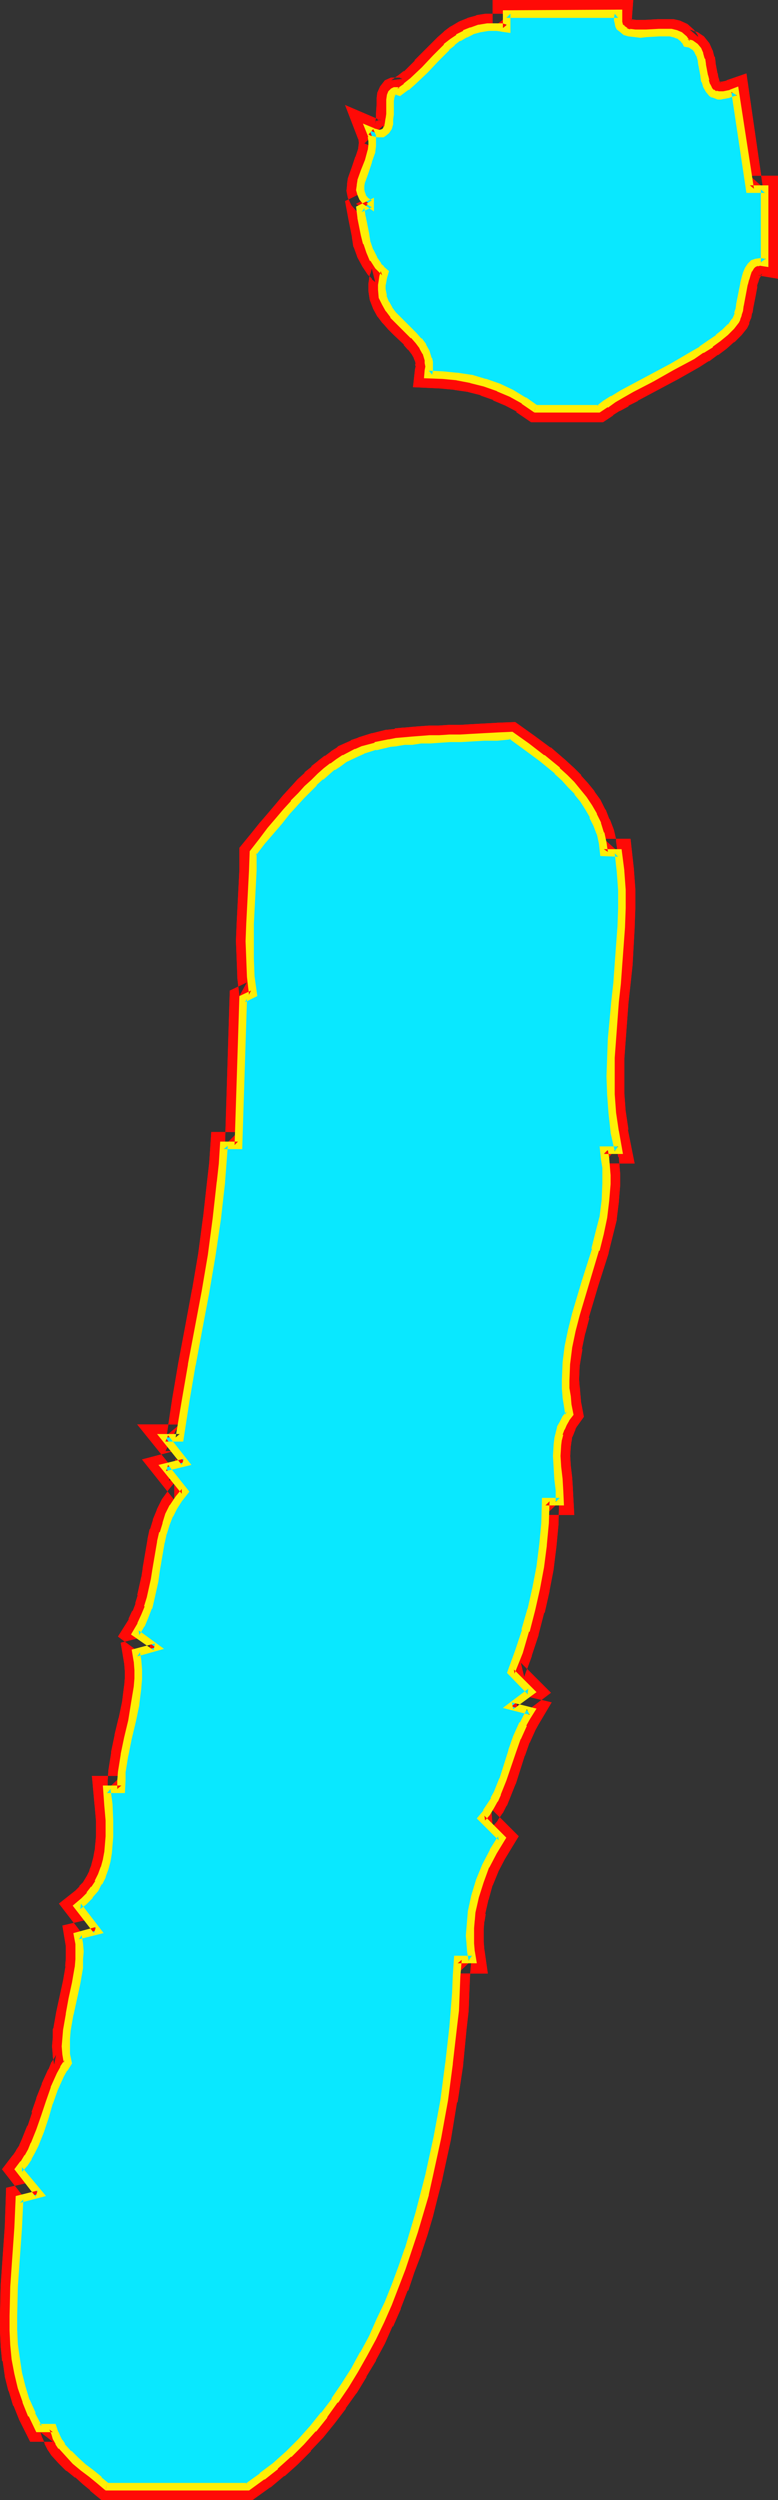 <?xml version="1.0" encoding="UTF-8" standalone="no"?>
<svg
   version="1.0"
   width="48.494mm"
   height="155.711mm"
   id="svg18"
   sodipodi:docname="Glow Normal Punc 17.wmf"
   xmlns:inkscape="http://www.inkscape.org/namespaces/inkscape"
   xmlns:sodipodi="http://sodipodi.sourceforge.net/DTD/sodipodi-0.dtd"
   xmlns="http://www.w3.org/2000/svg"
   xmlns:svg="http://www.w3.org/2000/svg">
  <rect width="100%" height="100%" fill="#333333" stroke="none"/>
  <sodipodi:namedview
     id="namedview18"
     pagecolor="#ffffff"
     bordercolor="#000000"
     borderopacity="0.25"
     inkscape:showpageshadow="2"
     inkscape:pageopacity="0.0"
     inkscape:pagecheckerboard="0"
     inkscape:deskcolor="#d1d1d1"
     inkscape:document-units="mm" />
  <defs
     id="defs1">
    <pattern
       id="WMFhbasepattern"
       patternUnits="userSpaceOnUse"
       width="6"
       height="6"
       x="0"
       y="0" />
  </defs>
  <path
     style="fill:#ffffff;fill-opacity:1;fill-rule:evenodd;stroke:none"
     d="m 25.214,585.283 -1.778,-1.454 -1.94,-1.616 -1.778,-1.454 -1.94,-1.616 -1.616,-1.616 -1.616,-1.616 -0.647,-1.131 -0.485,-0.97 -0.485,-1.131 -0.485,-1.131 H 9.213 l -1.778,-3.07 -1.293,-3.232 -0.97,-3.232 -0.808,-3.393 -0.647,-3.232 -0.323,-3.393 -0.323,-3.393 v -3.393 l 0.323,-6.948 0.808,-13.897 0.323,-6.787 4.687,-1.131 -4.687,-5.817 1.131,-1.293 0.97,-1.454 0.808,-1.616 0.647,-1.454 1.455,-3.232 0.97,-3.393 1.131,-3.232 1.131,-3.232 1.455,-3.232 0.808,-1.454 0.97,-1.616 -0.323,-1.778 -0.162,-1.939 v -1.939 l 0.162,-1.778 0.647,-3.717 0.808,-3.717 0.808,-3.717 0.647,-3.717 0.162,-1.939 v -1.778 l -0.162,-1.939 -0.323,-1.778 4.687,-1.293 -4.687,-5.656 1.616,-1.293 1.293,-1.293 1.131,-1.454 0.97,-1.616 0.647,-1.616 0.647,-1.778 0.485,-1.778 0.485,-1.778 0.162,-1.939 0.162,-1.778 v -3.878 l -0.323,-3.717 -0.323,-3.717 h 3.394 v -1.939 l 0.162,-2.101 0.485,-4.04 0.97,-3.878 0.808,-4.04 0.808,-4.04 0.647,-3.878 0.162,-2.101 v -1.939 l -0.323,-2.101 -0.323,-2.101 4.687,-1.131 -4.687,-3.393 1.293,-1.939 0.808,-1.939 0.808,-2.101 0.647,-2.262 0.808,-4.363 0.323,-2.101 0.485,-2.262 0.808,-4.525 0.485,-2.101 0.647,-2.101 0.808,-2.101 0.97,-1.939 1.131,-1.778 1.455,-1.778 -4.526,-5.656 4.526,-1.293 -4.526,-5.817 h 3.394 l 1.293,-8.564 1.616,-8.564 1.616,-8.564 1.455,-8.564 1.455,-8.564 1.293,-8.564 0.97,-8.726 0.323,-4.363 0.323,-4.363 h 3.394 l 1.293,-34.419 2.263,-1.131 -0.485,-4.201 -0.323,-4.04 v -4.201 l 0.162,-4.201 0.323,-8.241 0.162,-4.201 0.162,-4.201 2.101,-2.585 2.101,-2.585 1.94,-2.262 1.778,-2.101 1.616,-2.101 1.778,-1.778 1.616,-1.616 1.455,-1.454 1.455,-1.454 1.455,-1.131 1.455,-1.131 1.455,-0.97 1.293,-0.97 2.909,-1.454 1.455,-0.485 2.909,-0.97 3.233,-0.646 1.778,-0.323 1.778,-0.162 1.94,-0.162 1.94,-0.162 2.263,-0.162 h 2.263 l 2.424,-0.162 2.424,-0.162 h 2.748 l 2.909,-0.162 3.071,-0.162 3.233,-0.162 3.717,2.585 3.556,2.747 3.556,2.909 1.778,1.616 1.455,1.616 1.616,1.778 1.455,1.616 1.131,1.939 1.131,1.939 0.808,2.101 0.808,2.101 0.485,2.262 0.323,2.262 h 3.394 l 0.646,4.363 0.162,4.363 v 4.363 l -0.162,4.525 -0.485,8.726 -0.485,4.363 -0.323,4.363 -0.808,8.888 -0.323,4.363 v 4.363 4.363 l 0.485,4.363 0.485,4.363 0.808,4.363 h -3.394 l 0.323,1.939 0.162,1.939 0.162,1.939 v 2.101 l -0.323,3.878 -0.485,3.878 -0.808,3.878 -0.97,3.717 -2.424,7.756 -2.263,7.595 -0.808,3.717 -0.808,3.878 -0.485,3.878 -0.323,3.878 0.162,1.939 0.162,2.101 0.323,1.939 0.323,1.939 -0.808,1.131 -0.646,1.293 -0.485,1.131 -0.485,1.131 -0.162,1.454 -0.323,1.293 v 2.585 2.747 l 0.323,2.747 0.162,2.585 0.162,2.585 h -3.394 l -0.162,5.171 -0.485,5.171 -0.647,5.009 -0.808,5.171 -1.293,5.009 -1.293,5.009 -1.616,4.848 -1.778,4.848 4.526,4.525 -4.526,3.555 4.526,1.131 -0.808,1.454 -0.97,1.454 -1.293,3.232 -1.131,3.232 -2.263,6.625 -1.293,3.232 -0.808,1.616 -0.808,1.454 -0.97,1.454 -1.131,1.454 4.687,4.525 -1.94,3.232 -1.778,3.393 -1.293,3.555 -1.131,3.555 -0.808,3.717 -0.323,1.939 -0.162,1.778 v 1.939 1.778 l 0.323,1.939 0.162,1.939 h -3.394 l -0.162,3.878 -0.323,3.878 -0.162,4.04 -0.485,4.201 -0.808,8.403 -1.293,8.726 -1.616,8.726 -1.778,8.888 -1.131,4.363 -1.131,4.363 -1.293,4.363 -1.455,4.363 -1.455,4.201 -1.616,4.363 -1.616,4.04 -1.94,4.04 -1.778,4.04 -2.101,3.878 -2.101,3.878 -2.263,3.555 -2.424,3.555 -2.586,3.393 -2.586,3.232 -2.748,3.07 -2.909,2.909 -3.071,2.747 -3.233,2.585 -3.394,2.262 z"
     id="path1" />
  <path
     style="fill:#ff0a06;fill-opacity:1;fill-rule:evenodd;stroke:none"
     d="m 25.214,582.213 2.101,0.646 -1.778,-1.454 -0.162,-0.162 -1.778,-1.454 v 0 l -1.94,-1.454 v 0 l -1.778,-1.616 0.162,0.162 -1.778,-1.616 0.323,0.162 -1.616,-1.778 0.162,0.485 -0.647,-0.97 0.323,0.323 -0.647,-1.131 0.162,0.162 -0.485,-0.97 v 0.162 l -0.97,-3.393 H 9.213 l 2.748,1.778 -1.616,-3.232 0.162,0.323 -1.455,-3.232 0.162,0.323 -1.131,-3.232 0.162,0.162 -0.808,-3.232 v 0 l -0.647,-3.232 0.162,0.162 -0.485,-3.393 v 0.162 l -0.162,-3.393 v 0.323 -3.393 0 l 0.162,-6.948 v 0.162 l 0.97,-13.735 v -0.162 l 0.323,-6.787 -2.586,2.909 9.536,-2.262 -7.758,-9.695 v 4.04 l 1.131,-1.454 0.162,-0.162 0.97,-1.454 0.162,-0.323 0.808,-1.454 0.162,-0.323 0.808,-1.454 v -0.162 l 1.293,-3.07 v -0.323 l 1.131,-3.393 v 0 l 1.131,-3.232 -0.162,0.162 1.293,-3.232 -0.162,0.162 1.455,-3.232 -0.162,0.162 0.808,-1.454 -0.162,0.323 1.616,-2.585 -0.485,-3.232 0.162,0.323 -0.162,-1.778 v 0.323 -1.939 0.162 l 0.162,-1.939 v 0.323 l 0.647,-3.717 v 0.162 l 0.647,-3.717 0.808,-3.717 v 0 l 0.647,-3.717 0.162,-0.485 v -1.778 -0.162 l 0.162,-1.778 v -0.323 l -0.162,-1.939 v -0.323 l -0.323,-1.778 -2.424,3.555 9.213,-2.424 -7.435,-9.695 -0.647,4.525 1.616,-1.131 0.323,-0.323 1.293,-1.293 0.162,-0.323 1.131,-1.454 0.323,-0.323 0.808,-1.616 0.162,-0.162 0.808,-1.616 0.162,-0.323 0.647,-1.778 v -0.323 l 0.485,-1.778 h 0.162 l 0.323,-1.939 v -0.323 l 0.323,-1.778 v -0.162 -1.939 -4.201 l -0.162,-3.878 v 0 l -0.485,-3.717 -3.071,3.555 h 6.627 v -5.171 0.162 l 0.162,-1.939 -0.162,0.162 0.647,-4.04 v 0.323 l 0.808,-4.04 v 0 l 0.97,-4.04 v 0 l 0.647,-4.04 v -0.162 l 0.647,-3.878 v -0.323 l 0.162,-2.101 v -2.424 l -0.162,-2.101 v -0.162 l -0.323,-2.101 -2.424,3.717 11.152,-2.909 -10.021,-7.433 0.808,4.201 1.293,-1.939 0.162,-0.323 0.808,-1.939 0.162,-0.323 0.808,-2.101 v -0.162 l 0.647,-2.101 v -0.323 l 0.97,-4.363 v -0.162 l 0.323,-2.262 v 0.162 l 1.131,-6.625 v 0.162 l 0.485,-2.101 v 0.162 l 0.647,-2.101 -0.162,0.162 0.808,-2.101 -0.162,0.323 0.97,-1.939 -0.162,0.323 1.293,-1.939 -0.162,0.323 3.071,-3.717 -6.303,-7.756 -1.616,5.171 9.213,-2.424 -7.435,-9.695 -2.586,5.171 h 6.142 l 1.778,-11.311 v 0.162 l 1.455,-8.564 1.616,-8.564 1.616,-8.564 v -0.162 l 1.455,-8.564 v 0 l 1.293,-8.726 v 0 l 0.97,-8.726 v 0 l 0.323,-4.363 v 0 l 0.323,-4.363 -3.233,2.909 h 6.465 l 1.293,-37.489 -1.778,2.747 4.364,-2.101 -0.808,-6.464 v 0.323 l -0.162,-4.201 v 0 -4.201 0.323 -4.201 L 62.711,205.059 v -0.162 -4.04 l -0.647,1.939 2.101,-2.747 2.101,-2.585 -0.162,0.162 2.101,-2.262 1.778,-2.262 1.616,-1.939 v 0.162 l 1.616,-1.778 v 0 l 1.616,-1.616 v 0 l 1.455,-1.454 H 76.126 l 1.455,-1.293 v 0 l 1.455,-1.131 h -0.162 l 1.455,-0.97 h -0.162 l 1.455,-0.97 v 0 l 1.293,-0.808 -0.323,0.162 2.909,-1.454 h -0.323 l 1.455,-0.485 -0.323,0.162 3.071,-0.97 h -0.162 l 3.233,-0.646 h -0.323 l 1.778,-0.323 -0.162,0.162 1.778,-0.162 h -0.162 l 1.94,-0.162 h 0.162 l 1.94,-0.162 v 0 l 2.101,-0.162 h -0.162 l 2.263,-0.162 h 0.162 2.424 -0.162 l 2.586,-0.162 v 0 l 2.748,-0.162 2.909,-0.162 h 3.071 l -0.323,-6.464 v 0 l -3.071,0.162 -2.909,0.162 -2.586,0.162 v 0 h -2.586 -0.162 l -2.424,0.162 h 0.162 -2.263 -0.162 l -2.101,0.162 h -0.162 l -1.94,0.162 h 0.162 l -1.94,0.162 H 94.874 l -1.778,0.162 -0.162,0.162 -1.616,0.162 h -0.323 l -3.233,0.808 h -0.162 l -3.071,0.97 -0.323,0.162 -1.455,0.485 -0.162,0.162 -2.909,1.293 -0.323,0.323 -1.293,0.808 -0.162,0.162 -1.293,0.97 h -0.162 l -1.455,1.131 -0.162,0.162 -1.455,1.131 v 0.162 l -1.616,1.293 v 0.162 l -1.616,1.454 v 0 l -1.455,1.616 -0.162,0.162 -1.616,1.778 -0.162,0.162 -1.616,1.939 -1.778,2.101 -1.94,2.262 -0.162,0.162 -1.94,2.424 -2.909,3.555 v 5.333 -0.162 l -0.647,12.604 -0.162,4.04 v 0.162 l 0.162,4.201 v 0 l 0.162,4.201 v 0.323 l 0.485,4.201 1.778,-3.232 -4.041,1.939 -1.131,36.358 3.071,-3.07 h -6.303 l -0.485,7.272 v 0 l -0.485,4.201 v 0 l -0.97,8.726 v -0.162 l -1.131,8.564 v 0 l -1.455,8.564 v -0.162 l -1.616,8.726 -1.616,8.564 -1.455,8.564 v 0 l -1.293,8.564 3.071,-2.585 H 32.325 l 8.728,10.827 1.616,-5.009 -9.213,2.424 7.596,9.534 v -4.04 l -1.455,1.778 -0.162,0.323 -1.293,1.778 -0.162,0.323 -0.97,1.939 -0.162,0.485 -0.808,1.939 v 0.162 l -0.647,2.101 -0.162,0.162 -0.485,2.262 v 0.162 l -1.131,6.625 v 0.162 l -0.323,2.101 v -0.162 l -0.97,4.363 0.162,-0.162 -0.647,2.101 0.162,-0.162 -0.808,2.101 v -0.323 l -0.97,2.101 0.323,-0.323 -2.748,4.363 6.95,5.171 1.131,-5.656 -7.435,1.939 0.808,4.848 v -0.162 l 0.162,2.101 v -0.323 1.939 -0.162 l -0.162,2.101 v -0.323 l -0.485,3.878 v 0 l -0.808,3.878 v -0.162 l -0.97,4.04 v 0.162 l -0.808,3.878 v 0.323 l -0.647,4.04 v 0.162 l -0.162,2.101 v 0.162 1.939 l 3.233,-3.07 h -6.95 l 0.647,7.11 v -0.162 l 0.323,3.717 v -0.162 3.878 -0.162 l -0.162,1.778 v -0.162 l -0.162,1.939 v -0.323 l -0.323,1.778 v 0 l -0.485,1.778 0.162,-0.323 -0.647,1.616 0.162,-0.162 -0.808,1.616 0.162,-0.323 -0.97,1.616 0.323,-0.323 -1.293,1.293 0.323,-0.162 -1.455,1.454 0.323,-0.323 -3.879,3.07 6.465,8.403 1.778,-5.009 -7.435,1.778 0.808,4.848 v -0.323 1.778 -0.323 1.939 -0.162 l -0.162,1.939 0.162,-0.485 -0.647,3.717 v 0 l -0.808,3.717 -0.808,3.717 v 0 l -0.647,3.717 -0.162,0.323 v 1.939 0 l -0.162,1.939 v 0.323 l 0.162,1.939 v 0.323 l 0.323,1.939 0.485,-2.424 -0.97,1.616 -0.162,0.162 -0.647,1.616 -0.162,0.162 -1.455,3.232 v 0.162 l -1.293,3.232 v 0.162 l -1.131,3.232 h 0.162 l -1.131,3.393 v -0.323 l -1.293,3.232 v 0 l -0.647,1.454 0.162,-0.162 -0.97,1.454 0.162,-0.162 -0.97,1.454 0.162,-0.323 -2.586,3.393 6.142,7.918 1.778,-5.171 -6.95,1.616 -0.323,9.372 v -0.162 l -0.97,13.897 v 0.162 L 0,545.047 v 0.162 3.393 0.162 l 0.162,3.393 v 0.162 l 0.323,3.393 0.162,0.162 0.485,3.393 v 0.162 l 0.808,3.232 0.162,0.323 0.97,3.232 0.162,0.162 1.293,3.232 0.162,0.323 2.424,4.848 h 5.334 l -2.909,-2.262 0.323,1.131 0.162,0.323 0.485,1.131 v 0.162 l 0.485,0.97 0.162,0.323 0.647,0.97 0.323,0.485 1.616,1.778 0.162,0.162 1.616,1.616 0.323,0.162 1.778,1.454 h 0.162 l 1.778,1.616 v 0 l 1.778,1.454 H 21.173 l 2.748,2.262 z"
     id="path2" />
  <path
     style="fill:#ff0a06;fill-opacity:1;fill-rule:evenodd;stroke:none"
     d="m 117.34,176.619 v 0 l 3.233,-0.323 -1.94,-0.485 3.556,2.585 v 0 l 3.556,2.747 v -0.162 l 3.556,2.909 -0.162,-0.162 1.616,1.616 v 0 l 1.455,1.616 v -0.162 l 1.455,1.616 h -0.162 l 1.455,1.778 -0.162,-0.323 1.293,1.939 -0.162,-0.323 0.97,2.101 v -0.323 l 0.808,2.101 v -0.162 l 0.808,2.101 -0.162,-0.485 0.485,2.262 v -0.323 l 0.646,5.171 h 6.142 l -3.071,-2.747 0.485,4.363 v -0.323 l 0.162,4.363 v -0.162 4.363 0 4.363 -0.162 l -0.647,8.888 v -0.162 l -0.323,4.525 v -0.162 l -0.485,4.363 v 0.162 l -0.808,8.726 v 0 l -0.162,4.363 v 0.162 l -0.162,4.363 v 0.162 l 0.162,4.363 v 0.162 l 0.323,4.363 v 0.162 l 0.485,4.363 0.162,0.162 0.808,4.363 3.071,-3.717 h -7.112 l 0.97,5.656 -0.162,-0.162 0.323,1.939 v -0.162 2.101 -0.323 2.101 -0.162 l -0.162,3.717 v -0.162 l -0.646,3.878 0.162,-0.323 -0.808,3.878 v 0 l -0.97,3.878 v -0.162 l -2.424,7.595 -2.263,7.595 v 0.162 l -0.97,3.717 v 0.162 l -0.646,3.878 -0.162,0.162 -0.485,3.878 v 0.323 l -0.162,3.878 v 0.323 1.939 0.162 l 0.162,2.101 v 0 l 0.323,1.939 v 0.323 l 0.485,1.939 0.485,-2.585 -0.808,1.131 -0.162,0.485 -0.808,1.131 v 0.162 l -0.647,1.293 v 0.323 l -0.485,1.131 v 0.323 l -0.323,1.293 v 0.323 l -0.162,1.293 v 0.323 l -0.162,2.585 v 0.323 l 0.162,2.585 v 0.323 l 0.162,2.747 v -0.162 l 0.162,2.747 v -0.162 l 0.162,2.585 3.233,-3.393 h -6.465 l -0.323,8.403 v -0.323 l -0.323,5.171 v -0.162 l -0.646,5.171 v -0.162 l -0.97,5.009 v -0.162 l -1.131,5.009 h 0.162 l -1.455,5.009 v -0.162 l -1.616,4.848 0.162,-0.162 -2.586,6.787 5.98,5.979 0.323,-4.848 -9.698,7.433 10.829,2.909 -1.94,-4.686 -0.808,1.454 h -0.162 l -0.808,1.616 -0.162,0.162 -1.455,3.232 v 0.323 l -1.131,3.232 v 0 l -2.263,6.625 0.162,-0.162 -1.293,3.07 v 0 l -0.808,1.616 0.162,-0.323 -0.808,1.454 0.162,-0.162 -0.97,1.454 0.162,-0.162 -2.909,3.555 6.627,6.787 -0.485,-4.04 -1.94,3.232 -0.162,0.162 -1.778,3.393 -0.162,0.323 -1.293,3.555 v 0.162 l -1.131,3.717 -0.162,0.162 -0.646,3.717 -0.162,0.162 -0.323,1.939 v 0.323 1.778 0.162 l -0.162,1.778 v 0.323 l 0.162,1.778 v 0.162 l 0.162,1.939 v 0.162 l 0.323,1.939 3.071,-3.717 h -6.465 l -0.323,6.948 -0.162,3.878 v 0 l -0.323,4.04 v -0.162 l -0.323,4.201 -0.97,8.403 v -0.162 l -1.293,8.726 0.162,-0.162 -1.616,8.726 v 0 l -1.94,8.888 v -0.162 l -0.97,4.363 v 0 l -1.131,4.363 v 0 l -1.293,4.363 v -0.162 l -1.455,4.363 h 0.162 l -1.616,4.201 v 0 l -1.455,4.201 v -0.162 l -1.616,4.201 v -0.162 l -1.94,4.04 h 0.162 l -1.94,4.04 v -0.162 l -1.94,3.878 v 0 l -2.101,3.717 v -0.162 l -2.263,3.717 0.162,-0.162 -2.424,3.555 v -0.162 l -2.424,3.393 v -0.162 l -2.586,3.393 0.162,-0.162 -2.909,3.07 0.162,-0.162 -2.909,2.909 v -0.162 l -3.071,2.747 h 0.162 l -3.071,2.585 0.162,-0.162 -3.394,2.262 1.778,-0.485 H 25.214 l -1.293,6.302 h 35.558 l 4.041,-2.909 0.323,-0.162 3.071,-2.585 h 0.162 l 3.071,-2.747 0.162,-0.162 2.909,-2.909 v -0.162 l 2.909,-3.07 v 0 l 2.748,-3.393 v 0 l 2.586,-3.393 v -0.162 l 2.424,-3.393 0.162,-0.162 2.263,-3.717 v -0.162 l 2.263,-3.717 v -0.162 l 2.101,-3.878 v 0 l 1.778,-4.04 h 0.162 l 1.778,-4.04 v -0.162 l 1.616,-4.201 h 0.162 l 1.455,-4.363 v 0 l 1.616,-4.201 v -0.162 l 1.455,-4.363 v 0 l 1.293,-4.363 v 0 l 1.131,-4.525 v 0 l 1.131,-4.363 v -0.162 l 1.94,-8.888 v 0 l 1.455,-8.888 0.162,-0.162 1.293,-8.564 v -0.162 l 0.808,-8.403 0.485,-4.201 v -0.162 l 0.162,-4.04 v 0 l 0.162,-4.04 0.323,-3.717 -3.233,3.07 h 7.112 l -0.808,-5.656 v 0.162 l -0.162,-1.939 v 0.323 -1.939 0.323 -1.939 0.162 l 0.162,-1.939 v 0.323 l 0.323,-1.939 -0.162,0.162 0.808,-3.555 v 0.162 l 0.97,-3.555 v 0.162 l 1.455,-3.555 -0.162,0.323 1.778,-3.393 -0.162,0.323 3.233,-5.333 -6.465,-6.464 0.323,4.201 1.131,-1.293 0.162,-0.323 0.97,-1.454 0.162,-0.162 0.808,-1.616 0.162,-0.162 0.647,-1.616 v 0 l 1.293,-3.232 0.162,-0.323 2.101,-6.625 v 0.162 l 1.131,-3.232 v 0.162 l 1.455,-3.232 -0.162,0.323 0.808,-1.454 v 0 l 3.071,-5.171 -8.728,-2.101 1.131,5.494 7.435,-5.656 -7.112,-7.11 0.808,3.393 1.778,-4.848 v -0.162 l 1.616,-4.848 v -0.162 l 1.293,-5.009 0.162,-0.162 1.131,-5.009 v -0.162 l 0.97,-5.009 v -0.162 l 0.647,-5.171 v 0 l 0.485,-5.171 v -0.323 l 0.162,-5.009 -3.233,3.07 h 6.788 l -0.323,-5.979 v -0.162 l -0.162,-2.585 v 0 l -0.323,-2.747 v 0.162 l -0.162,-2.747 v 0.323 l 0.162,-2.747 v 0.323 l 0.162,-1.293 v 0.323 l 0.162,-1.454 v 0.323 l 0.485,-1.131 -0.162,0.323 0.485,-1.131 -0.162,0.162 0.646,-1.131 -0.162,0.323 1.616,-2.262 -0.647,-3.393 v 0.162 l -0.162,-1.939 v 0.162 l -0.162,-2.101 v 0.323 l -0.162,-2.101 v 0.323 l 0.162,-3.878 v 0.323 l 0.647,-3.878 -0.162,0.162 0.808,-3.878 v 0.162 l 0.97,-3.717 h -0.162 l 2.263,-7.595 2.424,-7.595 v -0.162 l 0.97,-3.878 v 0 l 0.97,-3.878 v -0.323 l 0.485,-3.878 v -0.162 l 0.323,-3.878 v -0.162 -2.101 -0.162 l -0.162,-1.939 v -0.162 l -0.162,-1.939 -0.162,-0.162 -0.323,-2.101 -3.071,3.717 h 7.273 l -1.616,-8.08 0.162,0.162 -0.646,-4.363 v 0.162 l -0.323,-4.363 v 0.162 -4.363 0.162 -4.363 0.162 l 0.323,-4.363 v 0 l 0.646,-8.726 v 0 l 0.485,-4.363 v 0 l 0.485,-4.525 v 0 l 0.485,-8.726 v -0.162 l 0.162,-4.363 v -0.162 -4.363 -0.162 l -0.323,-4.363 v -0.162 l -0.808,-7.272 h -6.303 l 3.233,2.909 -0.323,-2.262 v -0.485 l -0.485,-2.101 -0.162,-0.485 -0.808,-2.101 -0.162,-0.162 -0.808,-2.101 -0.162,-0.162 -0.97,-1.939 -0.162,-0.323 -1.293,-1.778 -0.162,-0.323 -1.455,-1.778 v 0 l -1.616,-1.778 v -0.162 l -1.616,-1.616 v 0 l -1.778,-1.616 -0.162,-0.162 -3.556,-3.07 h -0.162 l -3.717,-2.747 v 0 l -4.526,-3.232 -4.364,0.162 z"
     id="path3" />
  <path
     style="fill:#ffffff;fill-opacity:1;fill-rule:evenodd;stroke:none"
     d="m 126.23,96.308 -2.748,-1.939 -3.071,-1.778 -2.909,-1.293 -3.233,-1.293 -3.233,-0.808 -3.394,-0.646 -3.394,-0.323 h -3.394 l 0.162,-0.97 V 86.29 85.32 l -0.162,-0.808 -0.485,-1.616 -0.808,-1.293 -0.97,-1.454 -1.131,-1.131 -2.424,-2.424 -1.293,-1.293 -1.131,-1.131 -0.97,-1.454 -0.808,-1.293 -0.647,-1.616 -0.162,-1.778 v -0.97 -0.808 l 0.323,-1.131 0.323,-1.131 -0.808,-0.646 -0.808,-0.646 -1.131,-1.778 -0.808,-1.778 -0.647,-1.939 -0.485,-1.939 -0.808,-4.04 -0.323,-2.101 2.263,-1.131 v 0 L 86.147,47.346 85.5,46.538 85.015,45.569 84.854,44.761 v -1.131 l 0.323,-0.97 0.808,-2.262 0.808,-2.424 0.808,-2.424 0.162,-1.293 v -1.131 l -0.162,-1.131 -0.485,-1.293 0.808,0.323 0.647,0.323 h 0.485 0.485 0.485 l 0.323,-0.162 0.647,-0.485 0.485,-0.646 0.162,-0.97 0.162,-1.131 v -1.131 l 0.162,-2.262 v -0.97 -0.97 l 0.323,-0.646 0.323,-0.485 0.323,-0.162 h 0.323 l 0.323,0.162 0.485,0.162 1.616,-1.293 1.455,-1.131 2.909,-2.747 2.586,-2.747 2.586,-2.585 1.293,-1.293 1.455,-0.97 1.616,-0.97 1.616,-0.646 1.778,-0.485 1.94,-0.323 h 2.101 1.131 l 1.131,0.162 V 3.232 h 26.345 v 0.808 0.808 0.485 l 0.323,0.646 0.162,0.485 0.323,0.323 0.808,0.646 0.97,0.323 1.293,0.162 h 1.455 1.293 l 3.071,-0.323 h 1.293 l 1.455,0.162 1.131,0.162 1.131,0.485 0.808,0.808 0.323,0.323 0.162,0.646 h 0.808 l 0.485,0.323 0.808,0.485 0.647,0.808 0.485,1.131 0.323,1.131 0.323,1.293 0.323,2.585 0.323,1.131 0.323,1.131 0.485,0.97 0.646,0.646 0.485,0.323 0.485,0.162 0.485,0.162 h 0.647 l 0.808,-0.162 h 0.808 l 0.808,-0.323 1.131,-0.323 3.394,22.946 h 3.556 v 17.129 l -1.131,-0.162 -0.808,0.162 -0.808,0.323 -0.647,0.646 -0.485,0.808 -0.323,0.97 -0.485,1.131 -0.323,1.131 -0.485,2.585 -0.323,2.424 -0.323,1.293 -0.162,0.97 -0.323,0.808 -0.323,0.646 -1.131,1.454 -1.293,1.293 -1.616,1.293 -1.778,1.454 -2.101,1.293 -2.263,1.454 -4.687,2.585 -5.01,2.747 -4.687,2.585 -2.101,1.131 -2.101,1.293 -1.94,1.131 -1.455,1.131 z"
     id="path4" />
  <path
     style="fill:#ff0a06;fill-opacity:1;fill-rule:evenodd;stroke:none"
     d="m 126.23,93.076 1.778,0.485 -2.748,-1.939 h -0.162 l -2.909,-1.778 -0.323,-0.162 -3.071,-1.454 h -0.323 l -3.071,-1.131 -0.323,-0.162 -3.394,-0.808 h -0.162 l -3.233,-0.646 h -0.323 l -3.394,-0.323 h -0.162 l -3.394,-0.162 3.071,3.555 0.162,-0.97 v -0.162 -0.808 -0.646 -0.808 l -0.162,-0.323 v -0.808 l -0.162,-0.485 -0.646,-1.939 -0.97,-1.616 -0.162,-0.323 -0.97,-1.293 -0.162,-0.323 -1.131,-1.293 H 99.723 L 97.299,74.332 v 0 l -1.293,-1.293 0.162,0.162 -1.131,-1.293 0.162,0.323 -0.97,-1.293 0.162,0.162 -0.808,-1.293 0.162,0.485 -0.485,-1.616 v 0.646 l -0.162,-1.616 v 0.323 -0.97 0.485 l 0.162,-0.808 v 0 l 0.162,-0.97 -0.162,0.323 0.97,-3.07 -2.263,-1.939 h 0.162 l -0.808,-0.808 0.485,0.646 -1.131,-1.778 0.162,0.323 -0.808,-1.778 v 0.323 l -0.647,-1.778 0.162,0.323 -0.485,-2.101 v 0.162 l -0.808,-4.04 v 0 L 87.925,48.639 86.308,52.032 88.571,50.901 83.884,47.993 v 0 l 5.01,-2.585 -0.97,-0.646 0.647,0.485 -0.647,-0.646 0.485,0.646 -0.485,-0.808 0.323,0.485 -0.323,-0.808 0.162,0.808 v -1.131 0.485 l 0.162,-1.131 -0.162,0.485 0.808,-2.262 0.808,-2.424 h 0.162 l 0.808,-2.424 v -0.485 l 0.162,-1.293 0.162,-0.485 v -1.454 l -0.323,-1.616 -0.485,-1.616 -4.364,4.201 0.808,0.323 h 0.323 l 0.647,0.323 h 0.162 l 0.97,0.162 h 1.293 l 0.97,-0.162 1.131,-0.485 1.293,-1.131 0.97,-1.616 0.323,-1.454 0.162,-0.323 0.162,-0.97 v -0.323 -1.131 0 -2.262 -1.131 0.485 l 0.162,-0.97 -0.162,0.646 0.162,-0.646 -0.485,0.97 0.323,-0.485 -0.97,0.808 0.323,-0.162 -1.455,0.323 h 0.323 -0.647 0.323 -0.162 l 1.94,0.485 2.909,-2.101 v 0 l 1.616,-1.293 0.162,-0.162 2.748,-2.747 0.162,-0.162 2.586,-2.585 v 0 l 2.586,-2.585 -0.162,0.162 1.293,-1.293 -0.162,0.323 1.455,-1.131 -0.323,0.162 1.616,-0.97 -0.323,0.323 1.616,-0.808 -0.485,0.162 1.778,-0.485 h -0.323 l 1.94,-0.323 h -0.485 2.101 -0.162 l 1.131,0.162 -0.323,-0.162 4.849,0.808 V 3.232 l -3.233,3.232 h 26.345 l -3.071,-3.555 -0.162,0.97 v 1.293 l 0.162,0.808 0.323,1.293 0.646,0.97 0.808,0.97 1.616,0.97 1.616,0.646 1.616,0.162 h 0.162 l 1.455,0.162 h 0.162 l 1.455,-0.162 h 0.162 l 2.909,-0.162 h -0.162 1.293 v 0 l 1.293,0.162 -0.647,-0.162 1.293,0.323 -0.646,-0.162 1.131,0.323 -0.808,-0.485 0.808,0.808 -0.485,-0.646 0.323,0.485 -0.323,-0.485 0.97,1.939 2.101,0.485 -0.323,-0.162 0.485,0.162 -0.646,-0.323 0.97,0.646 -0.808,-0.646 0.647,0.808 -0.485,-0.808 0.485,1.131 -0.162,-0.485 0.323,1.131 v -0.162 l 0.323,1.293 v -0.323 l 0.323,2.585 v 0.323 l 0.323,1.131 v 0.323 l 0.485,1.293 0.808,1.616 1.293,1.454 0.808,0.485 0.323,0.162 0.808,0.323 1.131,0.323 h 1.293 l 0.646,-0.162 h 0.323 l 0.808,-0.162 h 0.485 l 0.808,-0.323 h 0.162 l 1.131,-0.485 -4.364,-2.585 3.879,25.693 h 6.303 l -3.233,-3.07 v 17.129 l 3.717,-3.07 -1.616,-0.323 -1.778,0.323 -1.616,0.808 -1.293,1.293 -0.808,1.293 -0.485,1.293 h -0.162 l -0.323,1.131 -0.162,0.323 -0.323,1.293 v 0.162 l -0.485,2.424 -0.485,2.585 v 0 l -0.162,1.131 0.162,-0.323 -0.323,1.131 v -0.323 l -0.323,0.97 0.162,-0.323 -0.323,0.646 0.323,-0.646 -0.97,1.454 0.323,-0.323 -1.455,1.293 0.162,-0.162 4.041,4.848 0.323,-0.162 1.293,-1.293 0.323,-0.323 1.293,-1.616 0.485,-0.97 v -0.323 l 0.323,-0.808 0.162,-0.323 0.162,-0.97 0.162,-0.323 0.162,-1.131 v 0 l 0.485,-2.424 0.485,-2.585 -0.162,0.162 0.323,-1.131 v 0.162 l 0.323,-1.131 v 0.162 l 0.323,-0.97 -0.162,0.646 0.485,-0.808 -0.485,0.485 0.646,-0.646 -0.97,0.646 0.808,-0.323 -0.808,0.162 h 0.808 -1.131 l 4.849,0.808 V 41.367 h -6.627 l 3.071,2.747 -3.879,-26.824 -4.687,1.616 h 0.162 l -0.97,0.323 0.485,-0.162 -0.808,0.162 h 0.162 -0.647 0.162 -0.647 l 0.808,0.162 -0.646,-0.162 0.485,0.162 -0.323,-0.162 0.323,0.162 -0.485,-0.323 0.808,0.646 -0.646,-0.808 0.323,0.808 -0.485,-1.131 0.323,0.646 -0.323,-1.131 v 0.162 l -0.162,-1.131 v 0.323 l -0.485,-2.585 v -0.323 l -0.162,-1.131 -0.162,-0.162 -0.323,-1.293 -0.162,-0.323 -0.647,-1.454 -1.293,-1.616 -1.455,-0.97 -0.97,-0.323 -0.323,-0.162 -0.646,-0.162 2.101,1.778 -0.162,-0.485 -0.323,-0.485 -0.647,-0.808 -1.455,-1.293 -1.778,-0.808 -1.455,-0.323 h -0.647 -1.293 -0.162 -1.293 -0.323 l -2.909,0.162 h 0.162 -1.455 0.162 -1.293 0.162 l -1.131,-0.162 0.647,0.162 -1.131,-0.323 0.97,0.485 -0.97,-0.646 0.808,0.646 -0.323,-0.485 0.323,0.485 -0.323,-0.485 0.162,0.646 -0.162,-0.646 0.162,0.646 V 4.525 4.848 4.04 4.363 L 149.181,0 h -33.133 v 6.625 l 3.717,-3.07 -1.131,-0.162 -0.323,-0.162 h -1.131 -0.162 -2.101 -0.485 l -2.101,0.323 -0.323,0.162 -1.778,0.485 -0.323,0.162 -1.616,0.646 -0.323,0.162 -1.616,0.97 -0.323,0.162 -1.293,0.97 -0.323,0.323 -1.293,1.131 -0.162,0.162 -2.586,2.585 v 0 l -2.748,2.747 h 0.162 l -2.748,2.747 0.162,-0.323 -1.616,1.293 0.162,-0.162 -1.616,1.131 2.748,-0.323 -0.485,-0.162 -0.162,-0.162 h -0.647 -1.455 l -1.455,0.646 -1.131,1.454 -0.647,1.454 -0.162,1.293 v 0.485 0.97 0 l -0.162,2.262 v -0.162 1.131 -0.162 l -0.162,1.131 0.162,-0.323 -0.323,0.97 0.485,-1.131 -0.485,0.808 0.647,-0.808 -0.647,0.485 0.97,-0.485 -0.323,0.162 0.647,-0.323 -0.323,0.162 h 0.323 -0.485 0.808 l -0.647,-0.162 0.162,0.162 -0.647,-0.162 h 0.485 l -7.92,-3.393 3.233,8.403 -0.162,-0.808 0.162,1.131 v -0.323 1.131 -0.485 l -0.162,1.293 0.162,-0.485 -0.808,2.424 v -0.162 l -0.808,2.424 -0.808,2.262 -0.162,0.485 -0.162,1.131 v 0.323 l -0.162,1.454 0.323,1.616 0.808,1.778 1.131,1.293 6.465,4.525 V 42.822 l -9.051,4.525 0.808,4.363 v 0 l 0.808,4.04 v 0.162 l 0.323,2.101 0.162,0.323 0.647,1.778 0.162,0.485 0.97,1.778 0.162,0.323 1.293,1.939 0.97,0.97 v 0.162 l 0.808,0.646 -0.808,-3.232 -0.323,1.131 -0.162,0.323 -0.162,0.97 v 0.162 l -0.162,0.97 v 0.323 0.97 0.485 l 0.323,2.101 0.808,2.101 0.97,1.778 0.162,0.162 0.97,1.293 0.323,0.323 1.131,1.293 v 0 l 1.293,1.293 v 0 l 2.586,2.424 -0.323,-0.162 1.131,1.293 -0.162,-0.323 0.97,1.293 -0.162,-0.323 0.808,1.454 -0.323,-0.646 0.647,1.616 -0.162,-0.485 0.162,0.808 -0.162,-0.162 0.162,0.97 v -0.646 l -0.162,0.97 V 86.774 l -0.485,4.363 6.788,0.323 h -0.162 l 3.394,0.323 h -0.323 l 3.394,0.485 h -0.162 l 3.233,0.808 h -0.323 l 3.233,1.131 h -0.323 l 3.071,1.293 -0.323,-0.162 3.071,1.616 h -0.323 l 3.556,2.424 z"
     id="path5" />
  <path
     style="fill:#ff0a06;fill-opacity:1;fill-rule:evenodd;stroke:none"
     d="m 168.738,75.786 -1.616,1.293 h 0.162 l -1.778,1.293 0.162,-0.162 -2.101,1.454 V 79.503 l -2.263,1.454 0.162,-0.162 -4.687,2.747 -4.849,2.747 v 0 l -4.687,2.424 -0.162,0.162 -2.101,1.131 v 0 l -2.101,1.131 -0.162,0.162 -1.778,1.131 -0.162,0.162 -1.616,0.97 1.94,-0.485 h -14.87 l -1.131,6.302 h 16.971 l 2.424,-1.616 h -0.162 l 1.778,-1.131 -0.162,0.162 2.101,-1.131 v -0.162 l 2.263,-1.131 h -0.162 l 4.849,-2.585 v 0 l 4.849,-2.585 4.849,-2.747 v 0 l 2.263,-1.454 h 0.162 l 1.94,-1.454 h 0.162 l 1.94,-1.454 v 0 l 1.616,-1.454 z"
     id="path6" />
  <path
     style="fill:#ffffff;fill-opacity:1;fill-rule:evenodd;stroke:none"
     d="m 25.214,585.283 -1.778,-1.454 -1.94,-1.616 -1.778,-1.454 -1.94,-1.616 -1.616,-1.616 -1.616,-1.616 -0.647,-1.131 -0.485,-0.97 -0.485,-1.131 -0.485,-1.131 H 9.213 l -1.778,-3.07 -1.293,-3.232 -0.97,-3.232 -0.808,-3.393 -0.647,-3.232 -0.323,-3.393 -0.323,-3.393 v -3.393 l 0.323,-6.948 0.808,-13.897 0.323,-6.787 4.687,-1.131 -4.687,-5.817 1.131,-1.293 0.97,-1.454 0.808,-1.616 0.647,-1.454 1.455,-3.232 0.97,-3.393 1.131,-3.232 1.131,-3.232 1.455,-3.232 0.808,-1.454 0.97,-1.616 -0.323,-1.778 -0.162,-1.939 v -1.939 l 0.162,-1.778 0.647,-3.717 0.808,-3.717 0.808,-3.717 0.647,-3.717 0.162,-1.939 v -1.778 l -0.162,-1.939 -0.323,-1.778 4.687,-1.293 -4.687,-5.656 1.616,-1.293 1.293,-1.293 1.131,-1.454 0.97,-1.616 0.647,-1.616 0.647,-1.778 0.485,-1.778 0.485,-1.778 0.162,-1.939 0.162,-1.778 v -3.878 l -0.323,-3.717 -0.323,-3.717 h 3.394 v -1.939 l 0.162,-2.101 0.485,-4.04 0.97,-3.878 0.808,-4.04 0.808,-4.04 0.647,-3.878 0.162,-2.101 v -1.939 l -0.323,-2.101 -0.323,-2.101 4.687,-1.131 -4.687,-3.393 1.293,-1.939 0.808,-1.939 0.808,-2.101 0.647,-2.262 0.808,-4.363 0.323,-2.101 0.485,-2.262 0.808,-4.525 0.485,-2.101 0.647,-2.101 0.808,-2.101 0.97,-1.939 1.131,-1.778 1.455,-1.778 -4.526,-5.656 4.526,-1.293 -4.526,-5.817 h 3.394 l 1.293,-8.564 1.616,-8.564 1.616,-8.564 1.455,-8.564 1.455,-8.564 1.293,-8.564 0.97,-8.726 0.323,-4.363 0.323,-4.363 h 3.394 l 1.293,-34.419 2.263,-1.131 -0.485,-4.201 -0.323,-4.04 v -4.201 l 0.162,-4.201 0.323,-8.241 0.162,-4.201 0.162,-4.201 2.101,-2.585 2.101,-2.585 1.94,-2.262 1.778,-2.101 1.616,-2.101 1.778,-1.778 1.616,-1.616 1.455,-1.454 1.455,-1.454 1.455,-1.131 1.455,-1.131 1.455,-0.97 1.293,-0.97 2.909,-1.454 1.455,-0.485 2.909,-0.97 3.233,-0.646 1.778,-0.323 1.778,-0.162 1.94,-0.162 1.94,-0.162 2.263,-0.162 h 2.263 l 2.424,-0.162 2.424,-0.162 h 2.748 l 2.909,-0.162 3.071,-0.162 3.233,-0.162 3.717,2.585 3.556,2.747 3.556,2.909 1.778,1.616 1.455,1.616 1.616,1.778 1.455,1.616 1.131,1.939 1.131,1.939 0.808,2.101 0.808,2.101 0.485,2.262 0.323,2.262 h 3.394 l 0.646,4.363 0.162,4.363 v 4.363 l -0.162,4.525 -0.485,8.726 -0.485,4.363 -0.323,4.363 -0.808,8.888 -0.323,4.363 v 4.363 4.363 l 0.485,4.363 0.485,4.363 0.808,4.363 h -3.394 l 0.323,1.939 0.162,1.939 0.162,1.939 v 2.101 l -0.323,3.878 -0.485,3.878 -0.808,3.878 -0.97,3.717 -2.424,7.756 -2.263,7.595 -0.808,3.717 -0.808,3.878 -0.485,3.878 -0.323,3.878 0.162,1.939 0.162,2.101 0.323,1.939 0.323,1.939 -0.808,1.131 -0.646,1.293 -0.485,1.131 -0.485,1.131 -0.162,1.454 -0.323,1.293 v 2.585 2.747 l 0.323,2.747 0.162,2.585 0.162,2.585 h -3.394 l -0.162,5.171 -0.485,5.171 -0.647,5.009 -0.808,5.171 -1.293,5.009 -1.293,5.009 -1.616,4.848 -1.778,4.848 4.526,4.525 -4.526,3.555 4.526,1.131 -0.808,1.454 -0.97,1.454 -1.293,3.232 -1.131,3.232 -2.263,6.625 -1.293,3.232 -0.808,1.616 -0.808,1.454 -0.97,1.454 -1.131,1.454 4.687,4.525 -1.94,3.232 -1.778,3.393 -1.293,3.555 -1.131,3.555 -0.808,3.717 -0.323,1.939 -0.162,1.778 v 1.939 1.778 l 0.323,1.939 0.162,1.939 h -3.394 l -0.162,3.878 -0.323,3.878 -0.162,4.04 -0.485,4.201 -0.808,8.403 -1.293,8.726 -1.616,8.726 -1.778,8.888 -1.131,4.363 -1.131,4.363 -1.293,4.363 -1.455,4.363 -1.455,4.201 -1.616,4.363 -1.616,4.04 -1.94,4.04 -1.778,4.04 -2.101,3.878 -2.101,3.878 -2.263,3.555 -2.424,3.555 -2.586,3.393 -2.586,3.232 -2.748,3.07 -2.909,2.909 -3.071,2.747 -3.233,2.585 -3.394,2.262 z"
     id="path7" />
  <path
     style="fill:#ff0a06;fill-opacity:1;fill-rule:evenodd;stroke:none"
     d="m 25.214,582.213 2.101,0.646 -1.778,-1.454 -0.162,-0.162 -1.778,-1.454 v 0 l -1.94,-1.454 v 0 l -1.778,-1.616 0.162,0.162 -1.778,-1.616 0.323,0.162 -1.616,-1.778 0.162,0.485 -0.647,-0.97 0.323,0.323 -0.647,-1.131 0.162,0.162 -0.485,-0.97 v 0.162 l -0.97,-3.393 H 9.213 l 2.748,1.778 -1.616,-3.232 0.162,0.323 -1.455,-3.232 0.162,0.323 -1.131,-3.232 0.162,0.162 -0.808,-3.232 v 0 l -0.647,-3.232 0.162,0.162 -0.485,-3.393 v 0.162 l -0.162,-3.393 v 0.323 -3.393 0 l 0.162,-6.948 v 0.162 l 0.97,-13.735 v -0.162 l 0.323,-6.787 -2.586,2.909 9.536,-2.262 -7.758,-9.695 v 4.04 l 1.131,-1.454 0.162,-0.162 0.97,-1.454 0.162,-0.323 0.808,-1.454 0.162,-0.323 0.808,-1.454 v -0.162 l 1.293,-3.07 v -0.323 l 1.131,-3.393 v 0 l 1.131,-3.232 -0.162,0.162 1.293,-3.232 -0.162,0.162 1.455,-3.232 -0.162,0.162 0.808,-1.454 -0.162,0.323 1.616,-2.585 -0.485,-3.232 0.162,0.323 -0.162,-1.778 v 0.323 -1.939 0.162 l 0.162,-1.939 v 0.323 l 0.647,-3.717 v 0.162 l 0.647,-3.717 0.808,-3.717 v 0 l 0.647,-3.717 0.162,-0.485 v -1.778 -0.162 l 0.162,-1.778 v -0.323 l -0.162,-1.939 v -0.323 l -0.323,-1.778 -2.424,3.555 9.213,-2.424 -7.435,-9.695 -0.647,4.525 1.616,-1.131 0.323,-0.323 1.293,-1.293 0.162,-0.323 1.131,-1.454 0.323,-0.323 0.808,-1.616 0.162,-0.162 0.808,-1.616 0.162,-0.323 0.647,-1.778 v -0.323 l 0.485,-1.778 h 0.162 l 0.323,-1.939 v -0.323 l 0.323,-1.778 v -0.162 -1.939 -4.201 l -0.162,-3.878 v 0 l -0.485,-3.717 -3.071,3.555 h 6.627 v -5.171 0.162 l 0.162,-1.939 -0.162,0.162 0.647,-4.04 v 0.323 l 0.808,-4.04 v 0 l 0.97,-4.04 v 0 l 0.647,-4.04 v -0.162 l 0.647,-3.878 v -0.323 l 0.162,-2.101 v -2.424 l -0.162,-2.101 v -0.162 l -0.323,-2.101 -2.424,3.717 11.152,-2.909 -10.021,-7.433 0.808,4.201 1.293,-1.939 0.162,-0.323 0.808,-1.939 0.162,-0.323 0.808,-2.101 v -0.162 l 0.647,-2.101 v -0.323 l 0.97,-4.363 v -0.162 l 0.323,-2.262 v 0.162 l 1.131,-6.625 v 0.162 l 0.485,-2.101 v 0.162 l 0.647,-2.101 -0.162,0.162 0.808,-2.101 -0.162,0.323 0.97,-1.939 -0.162,0.323 1.293,-1.939 -0.162,0.323 3.071,-3.717 -6.303,-7.756 -1.616,5.171 9.213,-2.424 -7.435,-9.695 -2.586,5.171 h 6.142 l 1.778,-11.311 v 0.162 l 1.455,-8.564 1.616,-8.564 1.616,-8.564 v -0.162 l 1.455,-8.564 v 0 l 1.293,-8.726 v 0 l 0.97,-8.726 v 0 l 0.323,-4.363 v 0 l 0.323,-4.363 -3.233,2.909 h 6.465 l 1.293,-37.489 -1.778,2.747 4.364,-2.101 -0.808,-6.464 v 0.323 l -0.162,-4.201 v 0 -4.201 0.323 -4.201 L 62.711,205.059 v -0.162 -4.04 l -0.647,1.939 2.101,-2.747 2.101,-2.585 -0.162,0.162 2.101,-2.262 1.778,-2.262 1.616,-1.939 v 0.162 l 1.616,-1.778 v 0 l 1.616,-1.616 v 0 l 1.455,-1.454 H 76.126 l 1.455,-1.293 v 0 l 1.455,-1.131 h -0.162 l 1.455,-0.97 h -0.162 l 1.455,-0.97 v 0 l 1.293,-0.808 -0.323,0.162 2.909,-1.454 h -0.323 l 1.455,-0.485 -0.323,0.162 3.071,-0.97 h -0.162 l 3.233,-0.646 h -0.323 l 1.778,-0.323 -0.162,0.162 1.778,-0.162 h -0.162 l 1.94,-0.162 h 0.162 l 1.94,-0.162 v 0 l 2.101,-0.162 h -0.162 l 2.263,-0.162 h 0.162 2.424 -0.162 l 2.586,-0.162 v 0 l 2.748,-0.162 2.909,-0.162 h 3.071 l -0.323,-6.464 v 0 l -3.071,0.162 -2.909,0.162 -2.586,0.162 v 0 h -2.586 -0.162 l -2.424,0.162 h 0.162 -2.263 -0.162 l -2.101,0.162 h -0.162 l -1.94,0.162 h 0.162 l -1.94,0.162 H 94.874 l -1.778,0.162 -0.162,0.162 -1.616,0.162 h -0.323 l -3.233,0.808 h -0.162 l -3.071,0.97 -0.323,0.162 -1.455,0.485 -0.162,0.162 -2.909,1.293 -0.323,0.323 -1.293,0.808 -0.162,0.162 -1.293,0.97 h -0.162 l -1.455,1.131 -0.162,0.162 -1.455,1.131 v 0.162 l -1.616,1.293 v 0.162 l -1.616,1.454 v 0 l -1.455,1.616 -0.162,0.162 -1.616,1.778 -0.162,0.162 -1.616,1.939 -1.778,2.101 -1.94,2.262 -0.162,0.162 -1.94,2.424 -2.909,3.555 v 5.333 -0.162 l -0.647,12.604 -0.162,4.04 v 0.162 l 0.162,4.201 v 0 l 0.162,4.201 v 0.323 l 0.485,4.201 1.778,-3.232 -4.041,1.939 -1.131,36.358 3.071,-3.07 h -6.303 l -0.485,7.272 v 0 l -0.485,4.201 v 0 l -0.97,8.726 v -0.162 l -1.131,8.564 v 0 l -1.455,8.564 v -0.162 l -1.616,8.726 -1.616,8.564 -1.455,8.564 v 0 l -1.293,8.564 3.071,-2.585 H 32.325 l 8.728,10.827 1.616,-5.009 -9.213,2.424 7.596,9.534 v -4.04 l -1.455,1.778 -0.162,0.323 -1.293,1.778 -0.162,0.323 -0.97,1.939 -0.162,0.485 -0.808,1.939 v 0.162 l -0.647,2.101 -0.162,0.162 -0.485,2.262 v 0.162 l -1.131,6.625 v 0.162 l -0.323,2.101 v -0.162 l -0.97,4.363 0.162,-0.162 -0.647,2.101 0.162,-0.162 -0.808,2.101 v -0.323 l -0.97,2.101 0.323,-0.323 -2.748,4.363 6.95,5.171 1.131,-5.656 -7.435,1.939 0.808,4.848 v -0.162 l 0.162,2.101 v -0.323 1.939 -0.162 l -0.162,2.101 v -0.323 l -0.485,3.878 v 0 l -0.808,3.878 v -0.162 l -0.97,4.04 v 0.162 l -0.808,3.878 v 0.323 l -0.647,4.04 v 0.162 l -0.162,2.101 v 0.162 1.939 l 3.233,-3.07 h -6.95 l 0.647,7.11 v -0.162 l 0.323,3.717 v -0.162 3.878 -0.162 l -0.162,1.778 v -0.162 l -0.162,1.939 v -0.323 l -0.323,1.778 v 0 l -0.485,1.778 0.162,-0.323 -0.647,1.616 0.162,-0.162 -0.808,1.616 0.162,-0.323 -0.97,1.616 0.323,-0.323 -1.293,1.293 0.323,-0.162 -1.455,1.454 0.323,-0.323 -3.879,3.07 6.465,8.403 1.778,-5.009 -7.435,1.778 0.808,4.848 v -0.323 1.778 -0.323 1.939 -0.162 l -0.162,1.939 0.162,-0.485 -0.647,3.717 v 0 l -0.808,3.717 -0.808,3.717 v 0 l -0.647,3.717 -0.162,0.323 v 1.939 0 l -0.162,1.939 v 0.323 l 0.162,1.939 v 0.323 l 0.323,1.939 0.485,-2.424 -0.97,1.616 -0.162,0.162 -0.647,1.616 -0.162,0.162 -1.455,3.232 v 0.162 l -1.293,3.232 v 0.162 l -1.131,3.232 h 0.162 l -1.131,3.393 v -0.323 l -1.293,3.232 v 0 l -0.647,1.454 0.162,-0.162 -0.97,1.454 0.162,-0.162 -0.97,1.454 0.162,-0.323 -2.586,3.393 6.142,7.918 1.778,-5.171 -6.95,1.616 -0.323,9.372 v -0.162 l -0.97,13.897 v 0.162 L 0,545.047 v 0.162 3.393 0.162 l 0.162,3.393 v 0.162 l 0.323,3.393 0.162,0.162 0.485,3.393 v 0.162 l 0.808,3.232 0.162,0.323 0.97,3.232 0.162,0.162 1.293,3.232 0.162,0.323 2.424,4.848 h 5.334 l -2.909,-2.262 0.323,1.131 0.162,0.323 0.485,1.131 v 0.162 l 0.485,0.97 0.162,0.323 0.647,0.97 0.323,0.485 1.616,1.778 0.162,0.162 1.616,1.616 0.323,0.162 1.778,1.454 h 0.162 l 1.778,1.616 v 0 l 1.778,1.454 H 21.173 l 2.748,2.262 z"
     id="path8" />
  <path
     style="fill:#ff0a06;fill-opacity:1;fill-rule:evenodd;stroke:none"
     d="m 117.34,176.619 v 0 l 3.233,-0.323 -1.94,-0.485 3.556,2.585 v 0 l 3.556,2.747 v -0.162 l 3.556,2.909 -0.162,-0.162 1.616,1.616 v 0 l 1.455,1.616 v -0.162 l 1.455,1.616 h -0.162 l 1.455,1.778 -0.162,-0.323 1.293,1.939 -0.162,-0.323 0.97,2.101 v -0.323 l 0.808,2.101 v -0.162 l 0.808,2.101 -0.162,-0.485 0.485,2.262 v -0.323 l 0.646,5.171 h 6.142 l -3.071,-2.747 0.485,4.363 v -0.323 l 0.162,4.363 v -0.162 4.363 0 4.363 -0.162 l -0.647,8.888 v -0.162 l -0.323,4.525 v -0.162 l -0.485,4.363 v 0.162 l -0.808,8.726 v 0 l -0.162,4.363 v 0.162 l -0.162,4.363 v 0.162 l 0.162,4.363 v 0.162 l 0.323,4.363 v 0.162 l 0.485,4.363 0.162,0.162 0.808,4.363 3.071,-3.717 h -7.112 l 0.97,5.656 -0.162,-0.162 0.323,1.939 v -0.162 2.101 -0.323 2.101 -0.162 l -0.162,3.717 v -0.162 l -0.646,3.878 0.162,-0.323 -0.808,3.878 v 0 l -0.97,3.878 v -0.162 l -2.424,7.595 -2.263,7.595 v 0.162 l -0.97,3.717 v 0.162 l -0.646,3.878 -0.162,0.162 -0.485,3.878 v 0.323 l -0.162,3.878 v 0.323 1.939 0.162 l 0.162,2.101 v 0 l 0.323,1.939 v 0.323 l 0.485,1.939 0.485,-2.585 -0.808,1.131 -0.162,0.485 -0.808,1.131 v 0.162 l -0.647,1.293 v 0.323 l -0.485,1.131 v 0.323 l -0.323,1.293 v 0.323 l -0.162,1.293 v 0.323 l -0.162,2.585 v 0.323 l 0.162,2.585 v 0.323 l 0.162,2.747 v -0.162 l 0.162,2.747 v -0.162 l 0.162,2.585 3.233,-3.393 h -6.465 l -0.323,8.403 v -0.323 l -0.323,5.171 v -0.162 l -0.646,5.171 v -0.162 l -0.97,5.009 v -0.162 l -1.131,5.009 h 0.162 l -1.455,5.009 v -0.162 l -1.616,4.848 0.162,-0.162 -2.586,6.787 5.98,5.979 0.323,-4.848 -9.698,7.433 10.829,2.909 -1.94,-4.686 -0.808,1.454 h -0.162 l -0.808,1.616 -0.162,0.162 -1.455,3.232 v 0.323 l -1.131,3.232 v 0 l -2.263,6.625 0.162,-0.162 -1.293,3.07 v 0 l -0.808,1.616 0.162,-0.323 -0.808,1.454 0.162,-0.162 -0.97,1.454 0.162,-0.162 -2.909,3.555 6.627,6.787 -0.485,-4.04 -1.94,3.232 -0.162,0.162 -1.778,3.393 -0.162,0.323 -1.293,3.555 v 0.162 l -1.131,3.717 -0.162,0.162 -0.646,3.717 -0.162,0.162 -0.323,1.939 v 0.323 1.778 0.162 l -0.162,1.778 v 0.323 l 0.162,1.778 v 0.162 l 0.162,1.939 v 0.162 l 0.323,1.939 3.071,-3.717 h -6.465 l -0.323,6.948 -0.162,3.878 v 0 l -0.323,4.04 v -0.162 l -0.323,4.201 -0.97,8.403 v -0.162 l -1.293,8.726 0.162,-0.162 -1.616,8.726 v 0 l -1.94,8.888 v -0.162 l -0.97,4.363 v 0 l -1.131,4.363 v 0 l -1.293,4.363 v -0.162 l -1.455,4.363 h 0.162 l -1.616,4.201 v 0 l -1.455,4.201 v -0.162 l -1.616,4.201 v -0.162 l -1.94,4.04 h 0.162 l -1.94,4.04 v -0.162 l -1.94,3.878 v 0 l -2.101,3.717 v -0.162 l -2.263,3.717 0.162,-0.162 -2.424,3.555 v -0.162 l -2.424,3.393 v -0.162 l -2.586,3.393 0.162,-0.162 -2.909,3.07 0.162,-0.162 -2.909,2.909 v -0.162 l -3.071,2.747 h 0.162 l -3.071,2.585 0.162,-0.162 -3.394,2.262 1.778,-0.485 H 25.214 l -1.293,6.302 h 35.558 l 4.041,-2.909 0.323,-0.162 3.071,-2.585 h 0.162 l 3.071,-2.747 0.162,-0.162 2.909,-2.909 v -0.162 l 2.909,-3.07 v 0 l 2.748,-3.393 v 0 l 2.586,-3.393 v -0.162 l 2.424,-3.393 0.162,-0.162 2.263,-3.717 v -0.162 l 2.263,-3.717 v -0.162 l 2.101,-3.878 v 0 l 1.778,-4.04 h 0.162 l 1.778,-4.04 v -0.162 l 1.616,-4.201 h 0.162 l 1.455,-4.363 v 0 l 1.616,-4.201 v -0.162 l 1.455,-4.363 v 0 l 1.293,-4.363 v 0 l 1.131,-4.525 v 0 l 1.131,-4.363 v -0.162 l 1.94,-8.888 v 0 l 1.455,-8.888 0.162,-0.162 1.293,-8.564 v -0.162 l 0.808,-8.403 0.485,-4.201 v -0.162 l 0.162,-4.04 v 0 l 0.162,-4.04 0.323,-3.717 -3.233,3.07 h 7.112 l -0.808,-5.656 v 0.162 l -0.162,-1.939 v 0.323 -1.939 0.323 -1.939 0.162 l 0.162,-1.939 v 0.323 l 0.323,-1.939 -0.162,0.162 0.808,-3.555 v 0.162 l 0.97,-3.555 v 0.162 l 1.455,-3.555 -0.162,0.323 1.778,-3.393 -0.162,0.323 3.233,-5.333 -6.465,-6.464 0.323,4.201 1.131,-1.293 0.162,-0.323 0.97,-1.454 0.162,-0.162 0.808,-1.616 0.162,-0.162 0.647,-1.616 v 0 l 1.293,-3.232 0.162,-0.323 2.101,-6.625 v 0.162 l 1.131,-3.232 v 0.162 l 1.455,-3.232 -0.162,0.323 0.808,-1.454 v 0 l 3.071,-5.171 -8.728,-2.101 1.131,5.494 7.435,-5.656 -7.112,-7.11 0.808,3.393 1.778,-4.848 v -0.162 l 1.616,-4.848 v -0.162 l 1.293,-5.009 0.162,-0.162 1.131,-5.009 v -0.162 l 0.97,-5.009 v -0.162 l 0.647,-5.171 v 0 l 0.485,-5.171 v -0.323 l 0.162,-5.009 -3.233,3.07 h 6.788 l -0.323,-5.979 v -0.162 l -0.162,-2.585 v 0 l -0.323,-2.747 v 0.162 l -0.162,-2.747 v 0.323 l 0.162,-2.747 v 0.323 l 0.162,-1.293 v 0.323 l 0.162,-1.454 v 0.323 l 0.485,-1.131 -0.162,0.323 0.485,-1.131 -0.162,0.162 0.646,-1.131 -0.162,0.323 1.616,-2.262 -0.647,-3.393 v 0.162 l -0.162,-1.939 v 0.162 l -0.162,-2.101 v 0.323 l -0.162,-2.101 v 0.323 l 0.162,-3.878 v 0.323 l 0.647,-3.878 -0.162,0.162 0.808,-3.878 v 0.162 l 0.97,-3.717 h -0.162 l 2.263,-7.595 2.424,-7.595 v -0.162 l 0.97,-3.878 v 0 l 0.97,-3.878 v -0.323 l 0.485,-3.878 v -0.162 l 0.323,-3.878 v -0.162 -2.101 -0.162 l -0.162,-1.939 v -0.162 l -0.162,-1.939 -0.162,-0.162 -0.323,-2.101 -3.071,3.717 h 7.273 l -1.616,-8.08 0.162,0.162 -0.646,-4.363 v 0.162 l -0.323,-4.363 v 0.162 -4.363 0.162 -4.363 0.162 l 0.323,-4.363 v 0 l 0.646,-8.726 v 0 l 0.485,-4.363 v 0 l 0.485,-4.525 v 0 l 0.485,-8.726 v -0.162 l 0.162,-4.363 v -0.162 -4.363 -0.162 l -0.323,-4.363 v -0.162 l -0.808,-7.272 h -6.303 l 3.233,2.909 -0.323,-2.262 v -0.485 l -0.485,-2.101 -0.162,-0.485 -0.808,-2.101 -0.162,-0.162 -0.808,-2.101 -0.162,-0.162 -0.97,-1.939 -0.162,-0.323 -1.293,-1.778 -0.162,-0.323 -1.455,-1.778 v 0 l -1.616,-1.778 v -0.162 l -1.616,-1.616 v 0 l -1.778,-1.616 -0.162,-0.162 -3.556,-3.07 h -0.162 l -3.717,-2.747 v 0 l -4.526,-3.232 -4.364,0.162 z"
     id="path9" />
  <path
     style="fill:#ffffff;fill-opacity:1;fill-rule:evenodd;stroke:none"
     d="m 126.23,96.308 -2.748,-1.939 -3.071,-1.778 -2.909,-1.293 -3.233,-1.293 -3.233,-0.808 -3.394,-0.646 -3.394,-0.323 h -3.394 l 0.162,-0.97 V 86.29 85.32 l -0.162,-0.808 -0.485,-1.616 -0.808,-1.293 -0.97,-1.454 -1.131,-1.131 -2.424,-2.424 -1.293,-1.293 -1.131,-1.131 -0.97,-1.454 -0.808,-1.293 -0.647,-1.616 -0.162,-1.778 v -0.97 -0.808 l 0.323,-1.131 0.323,-1.131 -0.808,-0.646 -0.808,-0.646 -1.131,-1.778 -0.808,-1.778 -0.647,-1.939 -0.485,-1.939 -0.808,-4.04 -0.323,-2.101 2.263,-1.131 v 0 L 86.147,47.346 85.5,46.538 85.015,45.569 84.854,44.761 v -1.131 l 0.323,-0.97 0.808,-2.262 0.808,-2.424 0.808,-2.424 0.162,-1.293 v -1.131 l -0.162,-1.131 -0.485,-1.293 0.808,0.323 0.647,0.323 h 0.485 0.485 0.485 l 0.323,-0.162 0.647,-0.485 0.485,-0.646 0.162,-0.97 0.162,-1.131 v -1.131 l 0.162,-2.262 v -0.97 -0.97 l 0.323,-0.646 0.323,-0.485 0.323,-0.162 h 0.323 l 0.323,0.162 0.485,0.162 1.616,-1.293 1.455,-1.131 2.909,-2.747 2.586,-2.747 2.586,-2.585 1.293,-1.293 1.455,-0.97 1.616,-0.97 1.616,-0.646 1.778,-0.485 1.94,-0.323 h 2.101 1.131 l 1.131,0.162 V 3.232 h 26.345 v 0.808 0.808 0.485 l 0.323,0.646 0.162,0.485 0.323,0.323 0.808,0.646 0.97,0.323 1.293,0.162 h 1.455 1.293 l 3.071,-0.323 h 1.293 l 1.455,0.162 1.131,0.162 1.131,0.485 0.808,0.808 0.323,0.323 0.162,0.646 h 0.808 l 0.485,0.323 0.808,0.485 0.647,0.808 0.485,1.131 0.323,1.131 0.323,1.293 0.323,2.585 0.323,1.131 0.323,1.131 0.485,0.97 0.646,0.646 0.485,0.323 0.485,0.162 0.485,0.162 h 0.647 l 0.808,-0.162 h 0.808 l 0.808,-0.323 1.131,-0.323 3.394,22.946 h 3.556 v 17.129 l -1.131,-0.162 -0.808,0.162 -0.808,0.323 -0.647,0.646 -0.485,0.808 -0.323,0.97 -0.485,1.131 -0.323,1.131 -0.485,2.585 -0.323,2.424 -0.323,1.293 -0.162,0.97 -0.323,0.808 -0.323,0.646 -1.131,1.454 -1.293,1.293 -1.616,1.293 -1.778,1.454 -2.101,1.293 -2.263,1.454 -4.687,2.585 -5.01,2.747 -4.687,2.585 -2.101,1.131 -2.101,1.293 -1.94,1.131 -1.455,1.131 z"
     id="path10" />
  <path
     style="fill:#ff0a06;fill-opacity:1;fill-rule:evenodd;stroke:none"
     d="m 126.23,93.076 1.778,0.485 -2.748,-1.939 h -0.162 l -2.909,-1.778 -0.323,-0.162 -3.071,-1.454 h -0.323 l -3.071,-1.131 -0.323,-0.162 -3.394,-0.808 h -0.162 l -3.233,-0.646 h -0.323 l -3.394,-0.323 h -0.162 l -3.394,-0.162 3.071,3.555 0.162,-0.97 v -0.162 -0.808 -0.646 -0.808 l -0.162,-0.323 v -0.808 l -0.162,-0.485 -0.646,-1.939 -0.97,-1.616 -0.162,-0.323 -0.97,-1.293 -0.162,-0.323 -1.131,-1.293 H 99.723 L 97.299,74.332 v 0 l -1.293,-1.293 0.162,0.162 -1.131,-1.293 0.162,0.323 -0.97,-1.293 0.162,0.162 -0.808,-1.293 0.162,0.485 -0.485,-1.616 v 0.646 l -0.162,-1.616 v 0.323 -0.97 0.485 l 0.162,-0.808 v 0 l 0.162,-0.97 -0.162,0.323 0.97,-3.07 -2.263,-1.939 h 0.162 l -0.808,-0.808 0.485,0.646 -1.131,-1.778 0.162,0.323 -0.808,-1.778 v 0.323 l -0.647,-1.778 0.162,0.323 -0.485,-2.101 v 0.162 l -0.808,-4.04 v 0 L 87.925,48.639 86.308,52.032 88.571,50.901 83.884,47.993 v 0 l 5.01,-2.585 -0.97,-0.646 0.647,0.485 -0.647,-0.646 0.485,0.646 -0.485,-0.808 0.323,0.485 -0.323,-0.808 0.162,0.808 v -1.131 0.485 l 0.162,-1.131 -0.162,0.485 0.808,-2.262 0.808,-2.424 h 0.162 l 0.808,-2.424 v -0.485 l 0.162,-1.293 0.162,-0.485 v -1.454 l -0.323,-1.616 -0.485,-1.616 -4.364,4.201 0.808,0.323 h 0.323 l 0.647,0.323 h 0.162 l 0.97,0.162 h 1.293 l 0.97,-0.162 1.131,-0.485 1.293,-1.131 0.97,-1.616 0.323,-1.454 0.162,-0.323 0.162,-0.97 v -0.323 -1.131 0 -2.262 -1.131 0.485 l 0.162,-0.97 -0.162,0.646 0.162,-0.646 -0.485,0.97 0.323,-0.485 -0.97,0.808 0.323,-0.162 -1.455,0.323 h 0.323 -0.647 0.323 -0.162 l 1.94,0.485 2.909,-2.101 v 0 l 1.616,-1.293 0.162,-0.162 2.748,-2.747 0.162,-0.162 2.586,-2.585 v 0 l 2.586,-2.585 -0.162,0.162 1.293,-1.293 -0.162,0.323 1.455,-1.131 -0.323,0.162 1.616,-0.97 -0.323,0.323 1.616,-0.808 -0.485,0.162 1.778,-0.485 h -0.323 l 1.94,-0.323 h -0.485 2.101 -0.162 l 1.131,0.162 -0.323,-0.162 4.849,0.808 V 3.232 l -3.233,3.232 h 26.345 l -3.071,-3.555 -0.162,0.97 v 1.293 l 0.162,0.808 0.323,1.293 0.646,0.97 0.808,0.97 1.616,0.97 1.616,0.646 1.616,0.162 h 0.162 l 1.455,0.162 h 0.162 l 1.455,-0.162 h 0.162 l 2.909,-0.162 h -0.162 1.293 v 0 l 1.293,0.162 -0.647,-0.162 1.293,0.323 -0.646,-0.162 1.131,0.323 -0.808,-0.485 0.808,0.808 -0.485,-0.646 0.323,0.485 -0.323,-0.485 0.97,1.939 2.101,0.485 -0.323,-0.162 0.485,0.162 -0.646,-0.323 0.97,0.646 -0.808,-0.646 0.647,0.808 -0.485,-0.808 0.485,1.131 -0.162,-0.485 0.323,1.131 v -0.162 l 0.323,1.293 v -0.323 l 0.323,2.585 v 0.323 l 0.323,1.131 v 0.323 l 0.485,1.293 0.808,1.616 1.293,1.454 0.808,0.485 0.323,0.162 0.808,0.323 1.131,0.323 h 1.293 l 0.646,-0.162 h 0.323 l 0.808,-0.162 h 0.485 l 0.808,-0.323 h 0.162 l 1.131,-0.485 -4.364,-2.585 3.879,25.693 h 6.303 l -3.233,-3.07 v 17.129 l 3.717,-3.07 -1.616,-0.323 -1.778,0.323 -1.616,0.808 -1.293,1.293 -0.808,1.293 -0.485,1.293 h -0.162 l -0.323,1.131 -0.162,0.323 -0.323,1.293 v 0.162 l -0.485,2.424 -0.485,2.585 v 0 l -0.162,1.131 0.162,-0.323 -0.323,1.131 v -0.323 l -0.323,0.97 0.162,-0.323 -0.323,0.646 0.323,-0.646 -0.97,1.454 0.323,-0.323 -1.455,1.293 0.162,-0.162 4.041,4.848 0.323,-0.162 1.293,-1.293 0.323,-0.323 1.293,-1.616 0.485,-0.97 v -0.323 l 0.323,-0.808 0.162,-0.323 0.162,-0.97 0.162,-0.323 0.162,-1.131 v 0 l 0.485,-2.424 0.485,-2.585 -0.162,0.162 0.323,-1.131 v 0.162 l 0.323,-1.131 v 0.162 l 0.323,-0.97 -0.162,0.646 0.485,-0.808 -0.485,0.485 0.646,-0.646 -0.97,0.646 0.808,-0.323 -0.808,0.162 h 0.808 -1.131 l 4.849,0.808 V 41.367 h -6.627 l 3.071,2.747 -3.879,-26.824 -4.687,1.616 h 0.162 l -0.97,0.323 0.485,-0.162 -0.808,0.162 h 0.162 -0.647 0.162 -0.647 l 0.808,0.162 -0.646,-0.162 0.485,0.162 -0.323,-0.162 0.323,0.162 -0.485,-0.323 0.808,0.646 -0.646,-0.808 0.323,0.808 -0.485,-1.131 0.323,0.646 -0.323,-1.131 v 0.162 l -0.162,-1.131 v 0.323 l -0.485,-2.585 v -0.323 l -0.162,-1.131 -0.162,-0.162 -0.323,-1.293 -0.162,-0.323 -0.647,-1.454 -1.293,-1.616 -1.455,-0.97 -0.97,-0.323 -0.323,-0.162 -0.646,-0.162 2.101,1.778 -0.162,-0.485 -0.323,-0.485 -0.647,-0.808 -1.455,-1.293 -1.778,-0.808 -1.455,-0.323 h -0.647 -1.293 -0.162 -1.293 -0.323 l -2.909,0.162 h 0.162 -1.455 0.162 -1.293 0.162 l -1.131,-0.162 0.647,0.162 -1.131,-0.323 0.97,0.485 -0.97,-0.646 0.808,0.646 -0.323,-0.485 0.323,0.485 -0.323,-0.485 0.162,0.646 -0.162,-0.646 0.162,0.646 V 4.525 4.848 4.04 4.363 L 149.181,0 h -33.133 v 6.625 l 3.717,-3.07 -1.131,-0.162 -0.323,-0.162 h -1.131 -0.162 -2.101 -0.485 l -2.101,0.323 -0.323,0.162 -1.778,0.485 -0.323,0.162 -1.616,0.646 -0.323,0.162 -1.616,0.97 -0.323,0.162 -1.293,0.97 -0.323,0.323 -1.293,1.131 -0.162,0.162 -2.586,2.585 v 0 l -2.748,2.747 h 0.162 l -2.748,2.747 0.162,-0.323 -1.616,1.293 0.162,-0.162 -1.616,1.131 2.748,-0.323 -0.485,-0.162 -0.162,-0.162 h -0.647 -1.455 l -1.455,0.646 -1.131,1.454 -0.647,1.454 -0.162,1.293 v 0.485 0.97 0 l -0.162,2.262 v -0.162 1.131 -0.162 l -0.162,1.131 0.162,-0.323 -0.323,0.97 0.485,-1.131 -0.485,0.808 0.647,-0.808 -0.647,0.485 0.97,-0.485 -0.323,0.162 0.647,-0.323 -0.323,0.162 h 0.323 -0.485 0.808 l -0.647,-0.162 0.162,0.162 -0.647,-0.162 h 0.485 l -7.92,-3.393 3.233,8.403 -0.162,-0.808 0.162,1.131 v -0.323 1.131 -0.485 l -0.162,1.293 0.162,-0.485 -0.808,2.424 v -0.162 l -0.808,2.424 -0.808,2.262 -0.162,0.485 -0.162,1.131 v 0.323 l -0.162,1.454 0.323,1.616 0.808,1.778 1.131,1.293 6.465,4.525 V 42.822 l -9.051,4.525 0.808,4.363 v 0 l 0.808,4.04 v 0.162 l 0.323,2.101 0.162,0.323 0.647,1.778 0.162,0.485 0.97,1.778 0.162,0.323 1.293,1.939 0.97,0.97 v 0.162 l 0.808,0.646 -0.808,-3.232 -0.323,1.131 -0.162,0.323 -0.162,0.97 v 0.162 l -0.162,0.97 v 0.323 0.97 0.485 l 0.323,2.101 0.808,2.101 0.97,1.778 0.162,0.162 0.97,1.293 0.323,0.323 1.131,1.293 v 0 l 1.293,1.293 v 0 l 2.586,2.424 -0.323,-0.162 1.131,1.293 -0.162,-0.323 0.97,1.293 -0.162,-0.323 0.808,1.454 -0.323,-0.646 0.647,1.616 -0.162,-0.485 0.162,0.808 -0.162,-0.162 0.162,0.97 v -0.646 l -0.162,0.97 V 86.774 l -0.485,4.363 6.788,0.323 h -0.162 l 3.394,0.323 h -0.323 l 3.394,0.485 h -0.162 l 3.233,0.808 h -0.323 l 3.233,1.131 h -0.323 l 3.071,1.293 -0.323,-0.162 3.071,1.616 h -0.323 l 3.556,2.424 z"
     id="path11" />
  <path
     style="fill:#ff0a06;fill-opacity:1;fill-rule:evenodd;stroke:none"
     d="m 168.738,75.786 -1.616,1.293 h 0.162 l -1.778,1.293 0.162,-0.162 -2.101,1.454 V 79.503 l -2.263,1.454 0.162,-0.162 -4.687,2.747 -4.849,2.747 v 0 l -4.687,2.424 -0.162,0.162 -2.101,1.131 v 0 l -2.101,1.131 -0.162,0.162 -1.778,1.131 -0.162,0.162 -1.616,0.97 1.94,-0.485 h -14.87 l -1.131,6.302 h 16.971 l 2.424,-1.616 h -0.162 l 1.778,-1.131 -0.162,0.162 2.101,-1.131 v -0.162 l 2.263,-1.131 h -0.162 l 4.849,-2.585 v 0 l 4.849,-2.585 4.849,-2.747 v 0 l 2.263,-1.454 h 0.162 l 1.94,-1.454 h 0.162 l 1.94,-1.454 v 0 l 1.616,-1.454 z"
     id="path12" />
  <path
     style="fill:#09e8ff;fill-opacity:1;fill-rule:evenodd;stroke:none"
     d="m 25.214,585.283 -1.778,-1.454 -1.94,-1.616 -1.778,-1.454 -1.94,-1.616 -1.616,-1.616 -1.616,-1.616 -0.647,-1.131 -0.485,-0.97 -0.485,-1.131 -0.485,-1.131 H 9.213 l -1.778,-3.07 -1.293,-3.232 -0.97,-3.232 -0.808,-3.393 -0.647,-3.232 -0.323,-3.393 -0.323,-3.393 v -3.393 l 0.323,-6.948 0.808,-13.897 0.323,-6.787 4.687,-1.131 -4.687,-5.817 1.131,-1.293 0.97,-1.454 0.808,-1.616 0.647,-1.454 1.455,-3.232 0.97,-3.393 1.131,-3.232 1.131,-3.232 1.455,-3.232 0.808,-1.454 0.97,-1.616 -0.323,-1.778 -0.162,-1.939 v -1.939 l 0.162,-1.778 0.647,-3.717 0.808,-3.717 0.808,-3.717 0.647,-3.717 0.162,-1.939 v -1.778 l -0.162,-1.939 -0.323,-1.778 4.687,-1.293 -4.687,-5.656 1.616,-1.293 1.293,-1.293 1.131,-1.454 0.97,-1.616 0.647,-1.616 0.647,-1.778 0.485,-1.778 0.485,-1.778 0.162,-1.939 0.162,-1.778 v -3.878 l -0.323,-3.717 -0.323,-3.717 h 3.394 v -1.939 l 0.162,-2.101 0.485,-4.04 0.97,-3.878 0.808,-4.04 0.808,-4.04 0.647,-3.878 0.162,-2.101 v -1.939 l -0.323,-2.101 -0.323,-2.101 4.687,-1.131 -4.687,-3.393 1.293,-1.939 0.808,-1.939 0.808,-2.101 0.647,-2.262 0.808,-4.363 0.323,-2.101 0.485,-2.262 0.808,-4.525 0.485,-2.101 0.647,-2.101 0.808,-2.101 0.97,-1.939 1.131,-1.778 1.455,-1.778 -4.526,-5.656 4.526,-1.293 -4.526,-5.817 h 3.394 l 1.293,-8.564 1.616,-8.564 1.616,-8.564 1.455,-8.564 1.455,-8.564 1.293,-8.564 0.97,-8.726 0.323,-4.363 0.323,-4.363 h 3.394 l 1.293,-34.419 2.263,-1.131 -0.485,-4.201 -0.323,-4.04 v -4.201 l 0.162,-4.201 0.323,-8.241 0.162,-4.201 0.162,-4.201 2.101,-2.585 2.101,-2.585 1.94,-2.262 1.778,-2.101 1.616,-2.101 1.778,-1.778 1.616,-1.616 1.455,-1.454 1.455,-1.454 1.455,-1.131 1.455,-1.131 1.455,-0.97 1.293,-0.97 2.909,-1.454 1.455,-0.485 2.909,-0.97 3.233,-0.646 1.778,-0.323 1.778,-0.162 1.94,-0.162 1.94,-0.162 2.263,-0.162 h 2.263 l 2.424,-0.162 2.424,-0.162 h 2.748 l 2.909,-0.162 3.071,-0.162 3.233,-0.162 3.717,2.585 3.556,2.747 3.556,2.909 1.778,1.616 1.455,1.616 1.616,1.778 1.455,1.616 1.131,1.939 1.131,1.939 0.808,2.101 0.808,2.101 0.485,2.262 0.323,2.262 h 3.394 l 0.646,4.363 0.162,4.363 v 4.363 l -0.162,4.525 -0.485,8.726 -0.485,4.363 -0.323,4.363 -0.808,8.888 -0.323,4.363 v 4.363 4.363 l 0.485,4.363 0.485,4.363 0.808,4.363 h -3.394 l 0.323,1.939 0.162,1.939 0.162,1.939 v 2.101 l -0.323,3.878 -0.485,3.878 -0.808,3.878 -0.97,3.717 -2.424,7.756 -2.263,7.595 -0.808,3.717 -0.808,3.878 -0.485,3.878 -0.323,3.878 0.162,1.939 0.162,2.101 0.323,1.939 0.323,1.939 -0.808,1.131 -0.646,1.293 -0.485,1.131 -0.485,1.131 -0.162,1.454 -0.323,1.293 v 2.585 2.747 l 0.323,2.747 0.162,2.585 0.162,2.585 h -3.394 l -0.162,5.171 -0.485,5.171 -0.647,5.009 -0.808,5.171 -1.293,5.009 -1.293,5.009 -1.616,4.848 -1.778,4.848 4.526,4.525 -4.526,3.555 4.526,1.131 -0.808,1.454 -0.97,1.454 -1.293,3.232 -1.131,3.232 -2.263,6.625 -1.293,3.232 -0.808,1.616 -0.808,1.454 -0.97,1.454 -1.131,1.454 4.687,4.525 -1.94,3.232 -1.778,3.393 -1.293,3.555 -1.131,3.555 -0.808,3.717 -0.323,1.939 -0.162,1.778 v 1.939 1.778 l 0.323,1.939 0.162,1.939 h -3.394 l -0.162,3.878 -0.323,3.878 -0.162,4.04 -0.485,4.201 -0.808,8.403 -1.293,8.726 -1.616,8.726 -1.778,8.888 -1.131,4.363 -1.131,4.363 -1.293,4.363 -1.455,4.363 -1.455,4.201 -1.616,4.363 -1.616,4.04 -1.94,4.04 -1.778,4.04 -2.101,3.878 -2.101,3.878 -2.263,3.555 -2.424,3.555 -2.586,3.393 -2.586,3.232 -2.748,3.07 -2.909,2.909 -3.071,2.747 -3.233,2.585 -3.394,2.262 z"
     id="path13" />
  <path
     style="fill:#ffef06;fill-opacity:1;fill-rule:evenodd;stroke:none"
     d="m 25.214,584.475 0.485,0.162 -1.778,-1.454 v -0.162 l -1.778,-1.454 -1.94,-1.454 -1.778,-1.616 v 0 l -1.616,-1.616 v 0.162 l -1.616,-1.778 h 0.162 l -0.647,-0.97 v 0.162 l -0.485,-0.97 v 0 l -0.485,-1.131 v 0.162 l -0.647,-1.939 H 9.213 l 0.647,0.485 -1.616,-3.07 h 0.162 l -1.455,-3.232 v 0.162 l -0.97,-3.232 v 0 L 5.172,558.459 v 0 l -0.485,-3.232 -0.485,-3.393 v 0 l -0.162,-3.393 v 0.162 -3.393 l 0.162,-6.948 v 0 l 0.97,-13.735 0.323,-6.787 -0.808,0.808 6.142,-1.616 -5.657,-6.787 v 1.131 l 1.131,-1.293 0.162,-0.162 0.97,-1.454 v -0.162 l 0.808,-1.454 v 0 l 0.808,-1.616 v 0 l 1.293,-3.232 v 0 l 1.131,-3.393 0.97,-3.393 v 0.162 l 1.131,-3.232 v 0 l 1.455,-3.232 v 0 l 0.808,-1.454 v 0.162 l 1.131,-1.778 -0.485,-2.262 v 0 -1.778 0 -1.939 0.162 l 0.162,-1.939 v 0 l 0.647,-3.717 v 0.162 l 0.808,-3.717 0.808,-3.717 v 0 l 0.647,-3.717 v -0.162 -1.778 -0.162 l 0.162,-1.778 v 0 l -0.162,-1.939 v 0 l -0.323,-1.939 -0.647,0.97 5.819,-1.454 -5.334,-6.948 -0.162,1.293 1.455,-1.131 0.162,-0.162 1.293,-1.293 v -0.162 l 1.131,-1.293 0.162,-0.162 0.808,-1.616 h 0.162 l 0.808,-1.616 v -0.162 l 0.647,-1.778 v 0 l 0.485,-1.778 v 0 l 0.323,-1.939 v 0 l 0.162,-1.939 0.162,-1.939 v -3.878 l -0.162,-3.878 v 0 l -0.485,-3.555 -0.808,0.97 h 4.202 l 0.162,-2.909 v 0 -1.939 0 l 0.647,-4.04 v 0.162 l 0.808,-4.04 0.97,-4.04 0.808,-3.878 v -0.162 l 0.485,-3.878 v -0.162 l 0.162,-1.939 v -2.262 l -0.162,-2.101 v 0 l -0.323,-1.939 -0.647,0.97 6.303,-1.778 -5.98,-4.363 0.162,1.131 1.131,-1.939 0.162,-0.162 0.808,-1.939 v 0 l 0.808,-2.101 0.162,-0.162 0.485,-2.101 v 0 l 0.97,-4.363 v -0.162 l 0.323,-2.262 1.131,-6.625 v 0.162 l 0.485,-2.262 v 0.162 l 0.647,-2.101 v 0 l 0.808,-2.101 v 0.162 l 0.97,-1.939 v 0 l 1.131,-1.778 v 0 l 1.778,-2.262 -5.01,-6.302 -0.485,1.454 5.98,-1.454 -5.495,-6.948 -0.647,1.454 h 4.202 l 1.455,-9.372 1.455,-8.564 v 0.162 l 1.616,-8.726 1.616,-8.564 v 0 l 1.455,-8.564 1.293,-8.726 0.97,-8.564 v -0.162 l 0.323,-4.201 0.323,-4.363 -0.97,0.808 h 4.364 l 1.131,-35.388 -0.485,0.808 2.909,-1.454 -0.647,-4.686 v 0 l -0.162,-4.201 v 0.162 -4.201 -4.201 0.162 l 0.647,-12.604 v 0 -4.201 l -0.162,0.646 2.101,-2.747 2.101,-2.424 1.94,-2.262 1.778,-2.262 1.778,-1.939 -0.162,0.162 1.778,-1.939 1.616,-1.616 1.455,-1.454 H 74.51 l 1.616,-1.454 v 0.162 l 1.455,-1.293 1.293,-1.131 v 0.162 l 1.455,-0.97 1.293,-0.97 v 0 l 2.748,-1.293 v 0 l 1.455,-0.646 h -0.162 l 3.071,-0.97 -0.162,0.162 3.394,-0.808 h -0.162 l 1.778,-0.162 h -0.162 l 1.94,-0.323 h 1.778 l 2.101,-0.323 h 2.101 v 0 l 2.263,-0.162 v 0 l 2.424,-0.162 v 0 h 2.424 0.162 l 2.748,-0.162 2.748,-0.162 h 3.071 l 3.233,-0.323 -0.485,-0.162 3.556,2.585 3.717,2.747 v 0 l 3.556,2.909 h -0.162 l 1.778,1.616 1.455,1.616 v 0 l 1.616,1.616 h -0.162 l 1.455,1.778 v 0 l 1.131,1.778 v 0 l 1.131,1.939 h -0.162 l 0.97,1.939 v 0 l 0.808,2.101 v -0.162 l 1.778,-0.323 -0.162,-0.162 -0.646,-2.101 v -0.162 l -0.97,-1.939 v -0.162 l -1.131,-1.939 v 0 l -1.293,-1.939 v 0 l -1.455,-1.778 v 0 l -1.455,-1.778 v 0 l -1.616,-1.616 -1.778,-1.616 v -0.162 l -3.556,-2.909 h -0.162 l -3.556,-2.747 -3.879,-2.747 -3.556,0.162 -3.071,0.162 -2.909,0.162 -2.748,0.162 v 0 h -2.424 -0.162 l -2.424,0.162 h 0.162 -2.263 -0.162 l -2.101,0.162 -2.101,0.162 -1.778,0.162 -1.94,0.162 v 0 l -1.616,0.323 h -0.162 l -3.233,0.646 v 0.162 l -3.071,0.808 v 0 l -1.455,0.646 h -0.162 l -2.748,1.454 h -0.162 l -1.455,0.97 -1.293,0.97 h -0.162 l -1.455,1.131 -1.455,1.293 v 0 l -1.455,1.454 v 0 l -1.616,1.454 -1.455,1.616 -1.778,1.778 v 0.162 l -1.778,1.939 -1.778,2.101 -1.94,2.262 -1.94,2.585 -2.263,2.909 -0.162,4.525 v 0 l -0.647,12.443 v 0 l -0.162,4.201 0.162,4.201 v 0 l 0.162,4.201 v 0 l 0.485,4.201 0.485,-0.97 -2.748,1.293 -1.131,35.065 0.808,-0.808 h -4.202 l -0.323,5.171 -0.485,4.363 v -0.162 l -0.97,8.726 -1.131,8.564 -1.455,8.564 v 0 l -1.616,8.564 -1.616,8.564 v 0.162 l -1.455,8.403 -1.455,8.726 0.97,-0.808 h -5.334 l 5.819,7.272 0.485,-1.454 -5.98,1.454 5.495,6.787 v -1.131 l -1.455,1.778 v 0 l -1.293,1.939 -0.162,0.162 -0.97,1.939 v 0 l -0.647,2.101 v 0.162 l -0.647,2.101 h -0.162 l -0.485,2.101 v 0.162 l -1.131,6.625 -0.323,2.101 v 0 l -0.97,4.363 v 0 l -0.647,2.101 h 0.162 l -0.808,1.939 v 0 l -0.97,2.101 0.162,-0.162 -1.616,2.747 5.334,3.717 0.323,-1.616 -5.495,1.454 0.485,2.909 v -0.162 l 0.162,2.101 v 0 1.939 0 l -0.162,1.939 v 0 l -0.647,3.878 v 0 l -0.647,4.04 -0.97,4.04 -0.808,3.878 v 0.162 l -0.647,4.04 v 0 l -0.162,2.101 v 0 1.939 l 0.97,-0.808 h -4.364 l 0.323,4.525 v 0 l 0.323,3.717 v 0 3.878 -0.162 l -0.162,1.939 -0.162,1.939 v -0.162 l -0.323,1.778 v 0 l -0.485,1.778 v -0.162 l -0.647,1.778 v 0 l -0.808,1.616 h 0.162 l -0.97,1.454 v -0.162 l -1.131,1.454 h 0.162 l -1.293,1.293 v 0 l -2.101,1.778 5.01,6.464 0.485,-1.454 -5.334,1.454 0.485,2.585 v 0 1.939 -0.162 1.778 0 l -0.162,1.939 v -0.162 l -0.647,3.717 v 0 l -0.808,3.717 -0.647,3.555 v 0.162 l -0.647,3.717 v 0 l -0.162,1.939 v 0 l -0.162,1.939 v 0 l 0.162,1.939 v 0 l 0.323,1.939 0.162,-0.646 -0.97,1.454 v 0.162 l -0.808,1.454 v 0 l -1.455,3.232 v 0.162 l -1.131,3.232 v 0 l -1.131,3.393 -1.131,3.232 v 0 l -1.293,3.232 v -0.162 l -0.647,1.616 v 0 l -0.808,1.454 v -0.162 l -0.97,1.616 v -0.162 l -1.455,1.939 5.01,6.464 0.485,-1.454 -5.172,1.293 -0.323,7.433 -0.97,13.897 v 0 l -0.162,6.948 v 3.393 0 l 0.162,3.393 v 0 l 0.323,3.393 0.647,3.393 v 0 l 0.808,3.393 v 0 l 1.131,3.232 v 0.162 l 1.293,3.232 h 0.162 l 1.778,3.717 h 3.879 l -0.808,-0.646 0.485,1.131 v 0 l 0.323,1.131 v 0 l 0.647,1.131 v 0.162 l 0.647,0.97 h 0.162 l 1.616,1.778 v 0 l 1.616,1.778 v 0 l 1.94,1.616 1.94,1.454 1.778,1.454 v 0 l 2.101,1.778 z"
     id="path14" />
  <path
     style="fill:#ffef06;fill-opacity:1;fill-rule:evenodd;stroke:none"
     d="m 140.615,196.333 0.485,2.262 v 0 l 0.323,2.909 4.202,0.162 -0.808,-0.808 0.485,4.363 v 0 l 0.323,4.363 v -0.162 4.363 l -0.162,4.525 v -0.162 l -0.646,8.726 -0.323,4.525 -0.485,4.363 -0.808,8.726 -0.162,4.363 v 0.162 l -0.162,4.363 0.162,4.363 v 0 l 0.323,4.363 v 0 l 0.485,4.363 v 0.162 l 0.97,4.363 0.808,-1.131 h -4.364 l 0.323,3.07 v 0 l 0.323,1.939 v 1.939 -0.162 2.101 -0.162 l -0.162,3.878 v 0 l -0.485,3.878 v 0 l -0.97,3.717 -0.97,3.878 h 0.162 l -2.424,7.595 -2.263,7.595 v 0 l -0.97,3.878 -0.808,3.878 v 0 l -0.485,3.878 v 0.162 l -0.162,3.878 v 0 1.939 0.162 l 0.162,1.939 v 0.162 l 0.323,1.939 v 0 l 0.323,2.101 0.323,-0.808 -0.97,1.131 v 0 l -0.646,1.293 v 0 l -0.647,1.131 v 0.162 l -0.323,1.293 v 0 l -0.323,1.293 v 0.162 l -0.162,1.293 v 0 l -0.162,2.747 v 0 l 0.162,2.747 0.162,2.747 0.323,2.585 v 2.747 l 0.97,-0.97 h -4.202 l -0.162,5.979 v 0 l -0.485,5.009 v 0 l -0.647,5.171 -0.97,5.009 v 0 l -1.131,5.009 v -0.162 l -1.455,5.009 h 0.162 l -1.616,4.848 v 0 l -1.94,5.332 4.849,5.009 0.162,-1.293 -5.98,4.525 6.303,1.616 -0.646,-1.293 -0.808,1.454 -0.808,1.616 h -0.162 l -1.455,3.232 v 0 l -1.131,3.232 v 0.162 l -2.101,6.625 V 418.521 l -1.293,3.232 v 0 l -0.808,1.454 h 0.162 l -0.97,1.454 v 0 l -0.97,1.454 h 0.162 l -1.616,1.939 5.172,5.171 -0.162,-0.97 -1.94,3.07 v 0.162 l -1.778,3.393 v 0 l -1.455,3.555 v 0 l -1.131,3.717 v 0 l -0.808,3.717 v 0 l -0.162,1.939 v 0 l -0.162,1.939 v 0 l -0.162,1.939 0.162,1.778 v 0.162 l 0.162,1.939 v 0 l 0.323,1.939 0.808,-1.131 h -4.202 l -0.323,4.686 -0.162,4.04 -0.323,4.04 -0.323,4.04 -0.97,8.564 v -0.162 l -1.131,8.726 -1.616,8.726 v 0 l -1.94,8.888 -1.131,4.363 v 0 l -1.131,4.363 v 0 l -1.293,4.363 -1.293,4.363 v -0.162 l -1.455,4.201 -1.616,4.363 -1.616,4.04 v 0 l -1.94,4.04 -1.778,4.04 v 0 l -2.101,3.878 v -0.162 l -2.101,3.878 -2.263,3.555 v 0 l -2.424,3.555 h 0.162 l -2.586,3.393 v -0.162 l -2.586,3.232 v 0 l -2.748,3.07 v 0 l -2.909,2.909 v 0 l -3.071,2.747 v 0 l -3.233,2.424 h 0.162 l -3.394,2.424 0.485,-0.162 H 25.214 l -0.323,1.778 h 33.78 l 3.556,-2.585 h 0.162 l 3.071,-2.424 v -0.162 l 3.071,-2.747 h 0.162 l 2.909,-2.909 v 0 l 2.748,-3.07 H 74.51 l 2.586,-3.232 v -0.162 l 2.424,-3.393 h 0.162 l 2.424,-3.555 v 0 l 2.263,-3.717 2.101,-3.717 v 0 l 2.101,-3.878 v 0 l 1.94,-4.04 1.778,-4.04 v 0 l 1.616,-4.201 1.616,-4.201 1.455,-4.363 v 0 l 1.455,-4.363 1.293,-4.363 v 0 l 1.293,-4.363 v -0.162 l 0.97,-4.363 1.94,-8.888 v 0 l 1.616,-8.888 1.131,-8.564 v -0.162 l 0.97,-8.403 0.485,-4.04 0.162,-4.04 0.162,-4.04 0.323,-3.878 -0.97,0.808 h 4.526 l -0.485,-2.909 v 0.162 l -0.162,-1.939 v 0 -1.778 -1.939 0.162 l 0.162,-1.939 v 0.162 l 0.162,-1.939 v 0 l 0.808,-3.555 v 0 l 1.131,-3.555 v 0 l 1.293,-3.555 v 0.162 l 1.778,-3.393 v 0 l 2.263,-3.717 -5.172,-5.171 0.162,1.131 1.131,-1.293 v 0 l 0.97,-1.616 v 0 l 0.808,-1.454 0.162,-0.162 0.647,-1.454 v -0.162 l 1.293,-3.232 v 0 l 2.263,-6.625 v 0 l 1.131,-3.232 v 0.162 l 1.455,-3.232 h -0.162 l 0.808,-1.454 1.616,-2.585 -5.819,-1.454 0.323,1.616 5.495,-4.04 -5.334,-5.333 0.162,0.97 1.94,-4.848 v 0 l 1.455,-5.009 h 0.162 l 1.293,-5.009 v 0 l 1.131,-5.009 v 0 l 0.97,-5.171 0.646,-5.009 v -0.162 l 0.485,-5.171 v 0 l 0.162,-5.171 -0.97,0.97 h 4.364 l -0.162,-3.555 -0.162,-2.747 -0.323,-2.747 -0.162,-2.585 v 0 l 0.162,-2.585 v 0 l 0.162,-1.293 v 0.162 l 0.323,-1.293 h -0.162 l 0.485,-1.293 v 0.162 l 0.485,-1.131 v 0 l 0.646,-1.131 -0.162,0.162 1.131,-1.454 -0.485,-2.424 v 0 l -0.162,-1.939 v 0 l -0.323,-1.939 v 0 -1.939 0.162 l 0.162,-4.04 v 0.162 l 0.485,-3.878 v 0 l 0.808,-3.878 0.97,-3.717 v 0 l 2.263,-7.595 2.263,-7.595 h 0.162 l 0.97,-3.878 0.808,-3.878 v 0 l 0.485,-4.04 v 0 l 0.323,-3.878 v 0 -2.101 0 l -0.162,-1.939 -0.162,-1.939 v -0.162 l -0.323,-1.939 -0.97,0.97 h 4.526 l -0.97,-5.494 v 0.162 l -0.647,-4.363 v 0 l -0.323,-4.363 v 0.162 -4.363 -4.363 0 l 0.323,-4.363 0.647,-8.726 0.485,-4.363 0.323,-4.525 0.646,-8.726 v 0 l 0.162,-4.525 v -4.363 0 l -0.323,-4.363 v -0.162 l -0.646,-5.009 h -4.202 l 0.97,0.646 -0.323,-2.262 v 0 l -0.485,-2.262 z"
     id="path15" />
  <path
     style="fill:#09e8ff;fill-opacity:1;fill-rule:evenodd;stroke:none"
     d="m 126.23,96.308 -2.748,-1.939 -3.071,-1.778 -2.909,-1.293 -3.233,-1.293 -3.233,-0.808 -3.394,-0.646 -3.394,-0.323 h -3.394 l 0.162,-0.97 V 86.29 85.32 l -0.162,-0.808 -0.485,-1.616 -0.808,-1.293 -0.97,-1.454 -1.131,-1.131 -2.424,-2.424 -1.293,-1.293 -1.131,-1.131 -0.97,-1.454 -0.808,-1.293 -0.647,-1.616 -0.162,-1.778 v -0.97 -0.808 l 0.323,-1.131 0.323,-1.131 -0.808,-0.646 -0.808,-0.646 -1.131,-1.778 -0.808,-1.778 -0.647,-1.939 -0.485,-1.939 -0.808,-4.04 -0.323,-2.101 2.263,-1.131 v 0 L 86.147,47.346 85.5,46.538 85.015,45.569 84.854,44.761 v -1.131 l 0.323,-0.97 0.808,-2.262 0.808,-2.424 0.808,-2.424 0.162,-1.293 v -1.131 l -0.162,-1.131 -0.485,-1.293 0.808,0.323 0.647,0.323 h 0.485 0.485 0.485 l 0.323,-0.162 0.647,-0.485 0.485,-0.646 0.162,-0.97 0.162,-1.131 v -1.131 l 0.162,-2.262 v -0.97 -0.97 l 0.323,-0.646 0.323,-0.485 0.323,-0.162 h 0.323 l 0.323,0.162 0.485,0.162 1.616,-1.293 1.455,-1.131 2.909,-2.747 2.586,-2.747 2.586,-2.585 1.293,-1.293 1.455,-0.97 1.616,-0.97 1.616,-0.646 1.778,-0.485 1.94,-0.323 h 2.101 1.131 l 1.131,0.162 V 3.232 h 26.345 v 0.808 0.808 0.485 l 0.323,0.646 0.162,0.485 0.323,0.323 0.808,0.646 0.97,0.323 1.293,0.162 h 1.455 1.293 l 3.071,-0.323 h 1.293 l 1.455,0.162 1.131,0.162 1.131,0.485 0.808,0.808 0.323,0.323 0.162,0.646 h 0.808 l 0.485,0.323 0.808,0.485 0.647,0.808 0.485,1.131 0.323,1.131 0.323,1.293 0.323,2.585 0.323,1.131 0.323,1.131 0.485,0.97 0.646,0.646 0.485,0.323 0.485,0.162 0.485,0.162 h 0.647 l 0.808,-0.162 h 0.808 l 0.808,-0.323 1.131,-0.323 3.394,22.946 h 3.556 v 17.129 l -1.131,-0.162 -0.808,0.162 -0.808,0.323 -0.647,0.646 -0.485,0.808 -0.323,0.97 -0.485,1.131 -0.323,1.131 -0.485,2.585 -0.323,2.424 -0.323,1.293 -0.162,0.97 -0.323,0.808 -0.323,0.646 -1.131,1.454 -1.293,1.293 -1.616,1.293 -1.778,1.454 -2.101,1.293 -2.263,1.454 -4.687,2.585 -5.01,2.747 -4.687,2.585 -2.101,1.131 -2.101,1.293 -1.94,1.131 -1.455,1.131 z"
     id="path16" />
  <path
     style="fill:#ffef06;fill-opacity:1;fill-rule:evenodd;stroke:none"
     d="m 126.23,95.339 0.485,0.162 -2.748,-1.939 h -0.162 l -2.909,-1.778 v 0 l -3.071,-1.454 v 0 l -3.233,-1.131 h -0.162 L 111.199,88.229 h -0.162 l -3.233,-0.485 h -0.162 l -3.233,-0.323 -3.394,-0.162 0.808,0.97 0.162,-0.97 v 0 -0.97 0 -0.97 -0.162 l -0.162,-0.808 -0.162,-0.162 -0.485,-1.616 -0.808,-1.454 V 80.957 l -0.97,-1.293 h -0.162 l -1.131,-1.293 v 0 L 95.683,75.948 94.39,74.655 93.258,73.524 v 0 l -0.97,-1.293 0.162,0.162 -0.808,-1.454 v 0.162 l -0.647,-1.616 0.162,0.162 -0.323,-1.616 v 0 -0.97 0.162 l 0.162,-0.808 v 0 l 0.162,-0.97 v 0 l 0.485,-1.616 -1.293,-1.131 h 0.162 l -0.808,-0.646 h 0.162 l -1.131,-1.616 0.162,0.162 -0.97,-1.939 v 0.162 l -0.647,-1.939 v 0.162 l -0.323,-2.101 -0.808,-4.04 v 0.162 l -0.323,-2.101 -0.647,0.97 2.424,-1.131 -1.293,-0.808 v 0 l 1.293,-0.808 -0.97,-0.646 0.162,0.162 -0.647,-0.808 0.162,0.323 -0.323,-0.97 v 0.162 l -0.162,-0.808 v 0.162 -0.97 0 l 0.162,-0.97 v 0.162 l 0.808,-2.262 0.808,-2.424 v -0.162 l 0.808,-2.262 v -0.162 l 0.162,-1.293 v -1.454 -1.131 l -0.647,-1.454 -1.131,1.293 0.647,0.323 h 0.162 l 0.647,0.162 v 0 l 0.647,0.162 h 0.808 0.647 l 0.485,-0.323 0.808,-0.646 0.647,-0.97 0.323,-1.131 v 0 -1.131 0 l 0.162,-1.131 v -0.162 -2.262 -0.97 0.162 l 0.162,-0.97 v 0.162 l 0.162,-0.646 -0.162,0.323 0.485,-0.485 -0.323,0.162 h 0.162 -0.323 0.323 -0.162 0.323 -0.162 l 0.97,0.323 1.94,-1.454 h 0.162 l 1.455,-1.293 v 0 l 2.909,-2.747 2.586,-2.747 2.586,-2.585 h -0.162 l 1.455,-1.131 h -0.162 l 1.455,-1.131 v 0.162 l 1.616,-0.97 -0.162,0.162 1.616,-0.808 h -0.162 l 1.778,-0.485 v 0 l 1.94,-0.323 h -0.162 2.101 v 0 l 1.131,0.162 H 117.987 l 2.263,0.323 V 3.232 l -0.97,0.97 h 26.345 l -0.808,-0.97 -0.162,0.808 v 0.808 l 0.162,0.646 0.162,0.808 0.323,0.646 0.646,0.485 0.97,0.808 1.131,0.323 1.455,0.162 1.293,0.162 h 0.162 l 1.455,-0.162 2.909,-0.162 v 0 h 1.293 v 0 h 1.293 -0.162 l 1.293,0.323 h -0.162 l 0.97,0.323 h -0.162 l 0.808,0.646 -0.162,-0.162 0.323,0.485 v -0.162 l 0.485,0.97 0.97,0.162 v 0 l 0.485,0.162 h -0.162 l 0.808,0.485 -0.162,-0.162 0.646,0.808 -0.162,-0.162 0.485,0.97 v -0.162 l 0.323,1.131 v 0 l 0.162,1.293 v -0.162 l 0.485,2.585 v 0.162 l 0.162,1.131 0.162,0.162 0.323,1.131 0.646,1.131 0.808,0.97 0.485,0.323 h 0.162 l 0.485,0.162 0.808,0.323 h 0.808 l 0.647,-0.162 h 0.162 l 0.808,-0.162 h 0.162 l 0.808,-0.323 v 0 l 1.131,-0.323 -1.293,-0.808 3.556,23.754 h 4.364 l -0.97,-0.808 v 17.129 l 1.131,-0.808 -1.293,-0.162 -1.131,0.162 -0.97,0.323 -0.808,0.808 -0.646,0.97 -0.485,1.131 -0.323,1.131 v 0 l -0.323,1.293 v 0.162 l -0.485,2.424 v 0 l -0.485,2.424 v 0.162 l -0.162,1.131 v -0.162 l -0.323,0.97 h 0.162 l -0.323,0.808 v 0 l -0.323,0.646 v -0.162 l -0.97,1.454 v -0.162 l -1.293,1.293 v 0 l -1.616,1.293 h 0.162 l -1.94,1.293 v 0 l -2.101,1.454 h 0.162 l -2.263,1.293 -4.687,2.747 -4.849,2.585 0.808,1.616 4.849,-2.747 4.849,-2.585 2.101,-1.454 h 0.162 l 2.101,-1.293 v -0.162 l 1.778,-1.293 v 0 l 1.778,-1.454 v 0 l 1.293,-1.293 0.162,-0.162 1.131,-1.454 0.323,-0.646 V 75.14 l 0.323,-0.808 v -0.162 l 0.323,-0.97 v 0 l 0.162,-1.293 v 0.162 l 0.485,-2.585 v 0 l 0.485,-2.585 v 0.162 l 0.323,-1.293 v 0.162 l 0.323,-1.131 0.323,-0.97 v 0.162 l 0.485,-0.808 -0.162,0.162 0.646,-0.646 -0.162,0.162 0.646,-0.323 -0.162,0.162 0.808,-0.162 h -0.323 l 2.101,0.323 V 43.63 h -4.364 l 0.97,0.808 -3.717,-24.077 -2.101,0.808 h 0.162 l -0.808,0.162 v 0 l -0.808,0.162 v 0 h -0.646 v 0 h -0.647 0.323 l -0.647,-0.162 0.162,0.162 -0.485,-0.162 h 0.162 l -0.485,-0.323 0.162,0.323 -0.646,-0.808 0.162,0.162 -0.485,-0.97 v 0.162 l -0.323,-1.131 0.162,0.162 -0.323,-1.293 v 0.162 l -0.485,-2.585 v -0.162 l -0.162,-1.131 -0.162,-0.162 -0.323,-1.131 v -0.162 l -0.485,-1.131 -0.808,-0.97 -1.131,-0.808 -0.485,-0.162 h -0.162 l -0.646,-0.162 0.646,0.485 -0.323,-0.485 -0.162,-0.162 -0.323,-0.485 -1.131,-0.97 -1.131,-0.485 -1.293,-0.323 h -0.162 -1.293 -0.162 -1.293 -0.162 l -2.909,0.162 h -1.455 0.162 -1.293 l -1.293,-0.162 0.162,0.162 -0.97,-0.323 h 0.323 l -0.97,-0.646 0.323,0.162 -0.323,-0.323 v 0.162 l -0.323,-0.485 0.162,0.162 -0.162,-0.485 v 0 V 4.686 4.848 4.04 4.201 2.262 l -28.123,0.162 v 4.201 l 0.97,-0.808 -1.131,-0.323 h -0.162 -0.97 -0.162 -2.101 -0.162 l -1.94,0.323 h -0.162 l -1.778,0.646 h -0.162 l -1.616,0.646 v 0.162 l -1.616,0.808 V 8.241 l -1.455,0.97 v 0 l -1.455,1.131 v 0.162 l -2.586,2.585 -2.586,2.747 -2.909,2.747 0.162,-0.162 -1.616,1.293 h 0.162 l -1.616,1.131 0.647,-0.162 H 93.905 L 93.743,20.522 H 93.258 92.773 l -0.647,0.323 -0.647,0.646 -0.323,0.808 -0.162,1.131 v 0.162 0.97 2.262 0 l -0.162,1.131 v -0.162 l -0.162,1.131 v 0 l -0.162,0.808 0.162,-0.323 -0.485,0.808 0.162,-0.162 -0.485,0.485 0.162,-0.162 -0.323,0.162 0.323,-0.162 -0.485,0.162 v 0 h -0.485 0.162 L 88.733,30.379 v 0 l -0.647,-0.162 h 0.162 l -2.748,-1.131 1.293,3.232 -0.162,-0.162 0.162,1.131 v -0.162 1.131 -0.162 l -0.162,1.293 v -0.162 l -0.647,2.424 v 0 l -0.97,2.424 -0.808,2.262 v 0.162 l -0.162,0.97 v 0.162 l -0.162,1.131 0.323,1.131 0.485,1.131 0.808,0.97 2.586,1.778 v -3.232 l -4.202,2.101 0.323,2.585 v 0.162 l 0.808,4.04 0.485,1.939 0.162,0.162 0.647,1.939 v 0 l 0.808,1.939 h 0.162 l 1.131,1.778 0.808,0.808 v 0 l 0.808,0.808 -0.323,-0.97 -0.323,1.131 v 0 l -0.162,1.131 v 0 l -0.162,0.97 v 0 0.97 0.162 l 0.162,1.939 0.808,1.616 0.808,1.454 0.162,0.162 0.97,1.293 v 0.162 l 1.131,1.131 1.293,1.293 2.424,2.424 V 79.503 l 1.131,1.293 v 0 l 0.97,1.293 -0.162,-0.162 0.808,1.454 v -0.162 l 0.485,1.616 v -0.162 0.808 0 l 0.162,0.808 v 0 l -0.162,0.808 v 0 l -0.162,1.939 4.364,0.162 3.394,0.323 h -0.162 l 3.394,0.646 h -0.162 l 3.233,0.808 v 0 l 3.233,1.131 h -0.162 l 3.071,1.293 v 0 l 2.909,1.616 h -0.162 l 3.071,2.101 z"
     id="path17" />
  <path
     style="fill:#ffef06;fill-opacity:1;fill-rule:evenodd;stroke:none"
     d="m 153.06,88.229 -4.849,2.585 -2.101,1.131 -2.101,1.293 h -0.162 l -1.778,1.131 v 0 l -1.455,1.131 0.485,-0.162 h -14.87 l -0.323,1.778 h 15.354 l 1.94,-1.293 v 0.162 l 1.778,-1.293 v 0 l 1.94,-1.131 2.263,-1.293 4.687,-2.424 z"
     id="path18" />
</svg>
